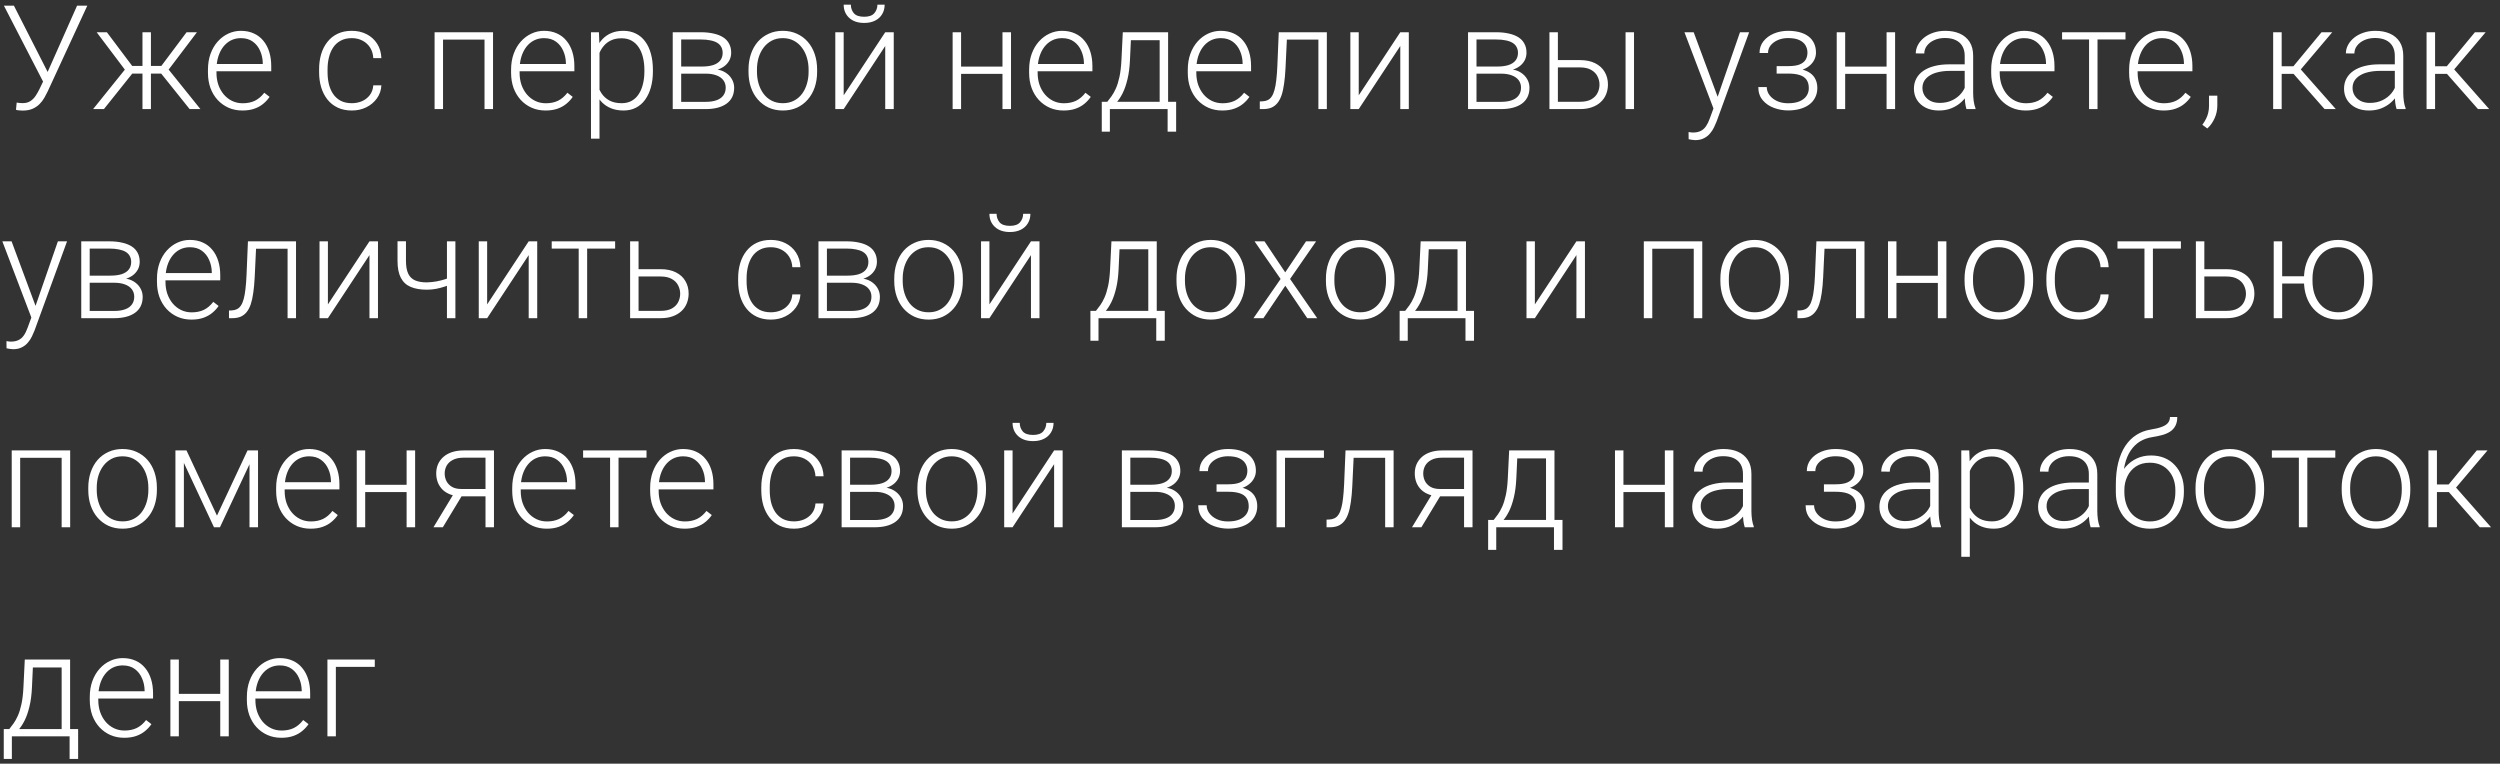 <?xml version="1.0" encoding="UTF-8"?> <svg xmlns="http://www.w3.org/2000/svg" width="275" height="84" viewBox="0 0 275 84" fill="none"><rect x="0" y="0" width="275" height="84" fill="#333333" stroke="none"/><path d="M5.125 8.172L8.477 0.625H9.602L5.25 10.047C5.146 10.266 5.023 10.5 4.883 10.75C4.742 10.995 4.568 11.224 4.359 11.438C4.151 11.651 3.896 11.825 3.594 11.961C3.292 12.096 2.922 12.164 2.484 12.164C2.375 12.164 2.242 12.156 2.086 12.141C1.93 12.125 1.82 12.104 1.758 12.078L1.836 11.281C1.904 11.297 2.005 11.312 2.141 11.328C2.281 11.338 2.398 11.344 2.492 11.344C2.831 11.344 3.112 11.271 3.336 11.125C3.56 10.979 3.75 10.792 3.906 10.562C4.062 10.328 4.203 10.083 4.328 9.828L5.125 8.172ZM1.531 0.625L5.352 8.133L5.648 8.984L4.828 9.148L0.43 0.625H1.531ZM14.062 8.094L10.633 3.547H11.758L14.539 7.25H16.102L16.016 8.094H14.062ZM14.625 8L11.43 12H10.242L14.039 7.281L14.625 8ZM16.602 3.547V12H15.672V3.547H16.602ZM21.664 3.547L18.219 8.094H16.281L16.18 7.25H17.75L20.523 3.547H21.664ZM20.859 12L17.656 8L18.25 7.281L22.047 12H20.859ZM26.664 12.156C26.112 12.156 25.604 12.055 25.141 11.852C24.682 11.648 24.281 11.362 23.938 10.992C23.599 10.622 23.336 10.185 23.148 9.68C22.966 9.169 22.875 8.612 22.875 8.008V7.672C22.875 7.021 22.971 6.432 23.164 5.906C23.357 5.38 23.622 4.93 23.961 4.555C24.299 4.18 24.685 3.893 25.117 3.695C25.555 3.492 26.013 3.391 26.492 3.391C27.029 3.391 27.505 3.487 27.922 3.68C28.338 3.867 28.688 4.135 28.969 4.484C29.255 4.828 29.471 5.237 29.617 5.711C29.763 6.18 29.836 6.698 29.836 7.266V7.836H23.438V7.039H28.906V6.93C28.896 6.456 28.799 6.013 28.617 5.602C28.44 5.185 28.174 4.846 27.82 4.586C27.466 4.326 27.023 4.195 26.492 4.195C26.096 4.195 25.732 4.279 25.398 4.445C25.07 4.612 24.787 4.852 24.547 5.164C24.312 5.471 24.13 5.839 24 6.266C23.875 6.688 23.812 7.156 23.812 7.672V8.008C23.812 8.477 23.88 8.914 24.016 9.32C24.156 9.721 24.354 10.075 24.609 10.383C24.87 10.69 25.177 10.93 25.531 11.102C25.885 11.273 26.276 11.359 26.703 11.359C27.203 11.359 27.646 11.268 28.031 11.086C28.417 10.898 28.763 10.604 29.07 10.203L29.656 10.656C29.474 10.927 29.245 11.177 28.969 11.406C28.698 11.635 28.372 11.818 27.992 11.953C27.612 12.088 27.169 12.156 26.664 12.156ZM38.703 11.352C39.099 11.352 39.469 11.279 39.812 11.133C40.161 10.982 40.448 10.76 40.672 10.469C40.901 10.172 41.031 9.81 41.062 9.383H41.953C41.927 9.919 41.763 10.398 41.461 10.82C41.164 11.237 40.773 11.565 40.289 11.805C39.81 12.039 39.281 12.156 38.703 12.156C38.115 12.156 37.594 12.05 37.141 11.836C36.693 11.622 36.318 11.325 36.016 10.945C35.714 10.56 35.484 10.112 35.328 9.602C35.177 9.086 35.102 8.531 35.102 7.938V7.609C35.102 7.016 35.177 6.464 35.328 5.953C35.484 5.438 35.714 4.99 36.016 4.609C36.318 4.224 36.693 3.924 37.141 3.711C37.589 3.497 38.107 3.391 38.695 3.391C39.3 3.391 39.841 3.513 40.32 3.758C40.805 4.003 41.19 4.349 41.477 4.797C41.768 5.245 41.927 5.776 41.953 6.391H41.062C41.036 5.938 40.917 5.547 40.703 5.219C40.49 4.891 40.208 4.638 39.859 4.461C39.51 4.284 39.122 4.195 38.695 4.195C38.216 4.195 37.807 4.289 37.469 4.477C37.13 4.659 36.854 4.911 36.641 5.234C36.432 5.552 36.279 5.917 36.18 6.328C36.081 6.734 36.031 7.161 36.031 7.609V7.938C36.031 8.391 36.078 8.823 36.172 9.234C36.271 9.641 36.425 10.003 36.633 10.32C36.846 10.638 37.122 10.891 37.461 11.078C37.805 11.26 38.219 11.352 38.703 11.352ZM53.469 3.547V4.359H48.523V3.547H53.469ZM48.734 3.547V12H47.805V3.547H48.734ZM54.234 3.547V12H53.297V3.547H54.234ZM60.008 12.156C59.456 12.156 58.948 12.055 58.484 11.852C58.026 11.648 57.625 11.362 57.281 10.992C56.943 10.622 56.68 10.185 56.492 9.68C56.31 9.169 56.219 8.612 56.219 8.008V7.672C56.219 7.021 56.315 6.432 56.508 5.906C56.7 5.38 56.966 4.93 57.305 4.555C57.643 4.18 58.029 3.893 58.461 3.695C58.898 3.492 59.357 3.391 59.836 3.391C60.372 3.391 60.849 3.487 61.266 3.68C61.682 3.867 62.031 4.135 62.312 4.484C62.599 4.828 62.815 5.237 62.961 5.711C63.107 6.18 63.18 6.698 63.18 7.266V7.836H56.781V7.039H62.25V6.93C62.24 6.456 62.143 6.013 61.961 5.602C61.784 5.185 61.518 4.846 61.164 4.586C60.81 4.326 60.367 4.195 59.836 4.195C59.44 4.195 59.075 4.279 58.742 4.445C58.414 4.612 58.13 4.852 57.891 5.164C57.656 5.471 57.474 5.839 57.344 6.266C57.219 6.688 57.156 7.156 57.156 7.672V8.008C57.156 8.477 57.224 8.914 57.359 9.32C57.5 9.721 57.698 10.075 57.953 10.383C58.214 10.69 58.521 10.93 58.875 11.102C59.229 11.273 59.62 11.359 60.047 11.359C60.547 11.359 60.99 11.268 61.375 11.086C61.76 10.898 62.107 10.604 62.414 10.203L63 10.656C62.818 10.927 62.589 11.177 62.312 11.406C62.042 11.635 61.716 11.818 61.336 11.953C60.956 12.088 60.513 12.156 60.008 12.156ZM65.945 5.172V15.25H65.008V3.547H65.883L65.945 5.172ZM71.82 7.695V7.859C71.82 8.49 71.747 9.068 71.602 9.594C71.456 10.12 71.245 10.575 70.969 10.961C70.698 11.341 70.362 11.635 69.961 11.844C69.56 12.052 69.104 12.156 68.594 12.156C68.088 12.156 67.638 12.078 67.242 11.922C66.846 11.766 66.505 11.544 66.219 11.258C65.938 10.966 65.711 10.628 65.539 10.242C65.372 9.852 65.255 9.424 65.188 8.961V6.797C65.266 6.286 65.393 5.823 65.57 5.406C65.747 4.99 65.974 4.63 66.25 4.328C66.531 4.026 66.865 3.794 67.25 3.633C67.635 3.471 68.076 3.391 68.57 3.391C69.086 3.391 69.544 3.492 69.945 3.695C70.352 3.893 70.693 4.182 70.969 4.562C71.25 4.938 71.461 5.391 71.602 5.922C71.747 6.448 71.82 7.039 71.82 7.695ZM70.883 7.859V7.695C70.883 7.201 70.831 6.742 70.727 6.32C70.628 5.898 70.474 5.531 70.266 5.219C70.062 4.901 69.802 4.654 69.484 4.477C69.172 4.299 68.799 4.211 68.367 4.211C67.919 4.211 67.537 4.286 67.219 4.438C66.906 4.583 66.646 4.779 66.438 5.023C66.229 5.263 66.065 5.526 65.945 5.812C65.826 6.099 65.737 6.38 65.68 6.656V9.148C65.779 9.544 65.938 9.911 66.156 10.25C66.375 10.583 66.667 10.852 67.031 11.055C67.401 11.253 67.852 11.352 68.383 11.352C68.81 11.352 69.18 11.263 69.492 11.086C69.805 10.909 70.062 10.662 70.266 10.344C70.474 10.026 70.628 9.656 70.727 9.234C70.831 8.812 70.883 8.354 70.883 7.859ZM77.633 8.102H74.664L74.648 7.32H77.18C77.69 7.32 78.115 7.266 78.453 7.156C78.797 7.042 79.055 6.872 79.227 6.648C79.404 6.424 79.492 6.148 79.492 5.82C79.492 5.57 79.44 5.352 79.336 5.164C79.237 4.977 79.086 4.823 78.883 4.703C78.685 4.583 78.435 4.495 78.133 4.438C77.836 4.375 77.49 4.344 77.094 4.344H74.93V12H74V3.547H77.094C77.609 3.547 78.07 3.594 78.477 3.688C78.888 3.776 79.24 3.911 79.531 4.094C79.823 4.276 80.044 4.51 80.195 4.797C80.352 5.078 80.43 5.411 80.43 5.797C80.43 6.057 80.38 6.302 80.281 6.531C80.182 6.755 80.037 6.958 79.844 7.141C79.656 7.318 79.424 7.464 79.148 7.578C78.872 7.688 78.555 7.755 78.195 7.781L77.633 8.102ZM77.633 12H74.375L74.734 11.203H77.633C78.102 11.203 78.5 11.143 78.828 11.023C79.156 10.904 79.404 10.727 79.57 10.492C79.742 10.258 79.828 9.974 79.828 9.641C79.828 9.328 79.742 9.057 79.57 8.828C79.404 8.599 79.156 8.422 78.828 8.297C78.5 8.167 78.102 8.102 77.633 8.102H75.477L75.492 7.32H78.266L78.664 7.617C79.091 7.654 79.461 7.768 79.773 7.961C80.086 8.154 80.328 8.398 80.5 8.695C80.672 8.987 80.758 9.307 80.758 9.656C80.758 10.042 80.685 10.383 80.539 10.68C80.393 10.971 80.182 11.216 79.906 11.414C79.635 11.607 79.307 11.753 78.922 11.852C78.537 11.95 78.107 12 77.633 12ZM82.336 7.906V7.648C82.336 7.034 82.424 6.466 82.602 5.945C82.779 5.424 83.031 4.974 83.359 4.594C83.693 4.214 84.091 3.919 84.555 3.711C85.018 3.497 85.534 3.391 86.102 3.391C86.674 3.391 87.193 3.497 87.656 3.711C88.12 3.919 88.518 4.214 88.852 4.594C89.185 4.974 89.44 5.424 89.617 5.945C89.794 6.466 89.883 7.034 89.883 7.648V7.906C89.883 8.521 89.794 9.089 89.617 9.609C89.44 10.125 89.185 10.573 88.852 10.953C88.523 11.333 88.128 11.63 87.664 11.844C87.201 12.052 86.685 12.156 86.117 12.156C85.544 12.156 85.026 12.052 84.562 11.844C84.099 11.63 83.701 11.333 83.367 10.953C83.034 10.573 82.779 10.125 82.602 9.609C82.424 9.089 82.336 8.521 82.336 7.906ZM83.266 7.648V7.906C83.266 8.37 83.328 8.81 83.453 9.227C83.578 9.638 83.76 10.005 84 10.328C84.24 10.646 84.537 10.896 84.891 11.078C85.245 11.26 85.654 11.352 86.117 11.352C86.576 11.352 86.979 11.26 87.328 11.078C87.682 10.896 87.979 10.646 88.219 10.328C88.458 10.005 88.638 9.638 88.758 9.227C88.883 8.81 88.945 8.37 88.945 7.906V7.648C88.945 7.19 88.883 6.755 88.758 6.344C88.638 5.932 88.456 5.565 88.211 5.242C87.971 4.919 87.674 4.664 87.32 4.477C86.966 4.289 86.56 4.195 86.102 4.195C85.643 4.195 85.237 4.289 84.883 4.477C84.534 4.664 84.237 4.919 83.992 5.242C83.753 5.565 83.57 5.932 83.445 6.344C83.326 6.755 83.266 7.19 83.266 7.648ZM92.805 10.484L97.375 3.547H98.312V12H97.375V5.062L92.805 12H91.883V3.547H92.805V10.484ZM96.516 0.516H97.312C97.312 0.906 97.221 1.253 97.039 1.555C96.862 1.857 96.604 2.094 96.266 2.266C95.927 2.438 95.526 2.523 95.062 2.523C94.365 2.523 93.812 2.336 93.406 1.961C93.005 1.586 92.805 1.104 92.805 0.516H93.594C93.594 0.875 93.703 1.188 93.922 1.453C94.146 1.714 94.526 1.844 95.062 1.844C95.583 1.844 95.956 1.711 96.18 1.445C96.404 1.18 96.516 0.87 96.516 0.516ZM110.492 7.328V8.125H105.477V7.328H110.492ZM105.719 3.547V12H104.789V3.547H105.719ZM111.211 3.547V12H110.273V3.547H111.211ZM116.992 12.156C116.44 12.156 115.932 12.055 115.469 11.852C115.01 11.648 114.609 11.362 114.266 10.992C113.927 10.622 113.664 10.185 113.477 9.68C113.294 9.169 113.203 8.612 113.203 8.008V7.672C113.203 7.021 113.299 6.432 113.492 5.906C113.685 5.38 113.951 4.93 114.289 4.555C114.628 4.18 115.013 3.893 115.445 3.695C115.883 3.492 116.341 3.391 116.82 3.391C117.357 3.391 117.833 3.487 118.25 3.68C118.667 3.867 119.016 4.135 119.297 4.484C119.583 4.828 119.799 5.237 119.945 5.711C120.091 6.18 120.164 6.698 120.164 7.266V7.836H113.766V7.039H119.234V6.93C119.224 6.456 119.128 6.013 118.945 5.602C118.768 5.185 118.503 4.846 118.148 4.586C117.794 4.326 117.352 4.195 116.82 4.195C116.424 4.195 116.06 4.279 115.727 4.445C115.398 4.612 115.115 4.852 114.875 5.164C114.641 5.471 114.458 5.839 114.328 6.266C114.203 6.688 114.141 7.156 114.141 7.672V8.008C114.141 8.477 114.208 8.914 114.344 9.32C114.484 9.721 114.682 10.075 114.938 10.383C115.198 10.69 115.505 10.93 115.859 11.102C116.214 11.273 116.604 11.359 117.031 11.359C117.531 11.359 117.974 11.268 118.359 11.086C118.745 10.898 119.091 10.604 119.398 10.203L119.984 10.656C119.802 10.927 119.573 11.177 119.297 11.406C119.026 11.635 118.701 11.818 118.32 11.953C117.94 12.088 117.497 12.156 116.992 12.156ZM123.508 3.547H124.438L124.297 6.594C124.26 7.406 124.169 8.112 124.023 8.711C123.883 9.305 123.708 9.812 123.5 10.234C123.292 10.651 123.062 11.003 122.812 11.289C122.568 11.57 122.318 11.807 122.062 12H121.555L121.57 11.203L121.805 11.195C121.956 11.013 122.112 10.807 122.273 10.578C122.44 10.344 122.599 10.057 122.75 9.719C122.901 9.38 123.031 8.958 123.141 8.453C123.25 7.948 123.323 7.328 123.359 6.594L123.508 3.547ZM123.812 3.547H128.492V12H127.562V4.422H123.812V3.547ZM121.195 11.195H129.375V14.484H128.438V12H122.086V14.484H121.195V11.195ZM134.445 12.156C133.893 12.156 133.385 12.055 132.922 11.852C132.464 11.648 132.062 11.362 131.719 10.992C131.38 10.622 131.117 10.185 130.93 9.68C130.747 9.169 130.656 8.612 130.656 8.008V7.672C130.656 7.021 130.753 6.432 130.945 5.906C131.138 5.38 131.404 4.93 131.742 4.555C132.081 4.18 132.466 3.893 132.898 3.695C133.336 3.492 133.794 3.391 134.273 3.391C134.81 3.391 135.286 3.487 135.703 3.68C136.12 3.867 136.469 4.135 136.75 4.484C137.036 4.828 137.253 5.237 137.398 5.711C137.544 6.18 137.617 6.698 137.617 7.266V7.836H131.219V7.039H136.688V6.93C136.677 6.456 136.581 6.013 136.398 5.602C136.221 5.185 135.956 4.846 135.602 4.586C135.247 4.326 134.805 4.195 134.273 4.195C133.878 4.195 133.513 4.279 133.18 4.445C132.852 4.612 132.568 4.852 132.328 5.164C132.094 5.471 131.911 5.839 131.781 6.266C131.656 6.688 131.594 7.156 131.594 7.672V8.008C131.594 8.477 131.661 8.914 131.797 9.32C131.938 9.721 132.135 10.075 132.391 10.383C132.651 10.69 132.958 10.93 133.312 11.102C133.667 11.273 134.057 11.359 134.484 11.359C134.984 11.359 135.427 11.268 135.812 11.086C136.198 10.898 136.544 10.604 136.852 10.203L137.438 10.656C137.255 10.927 137.026 11.177 136.75 11.406C136.479 11.635 136.154 11.818 135.773 11.953C135.393 12.088 134.951 12.156 134.445 12.156ZM145.195 3.547V4.359H140.914V3.547H145.195ZM145.953 3.547V12H145.023V3.547H145.953ZM140.664 3.547H141.594L141.406 7.508C141.375 8.148 141.323 8.716 141.25 9.211C141.182 9.706 141.089 10.13 140.969 10.484C140.849 10.833 140.695 11.12 140.508 11.344C140.326 11.568 140.104 11.734 139.844 11.844C139.583 11.948 139.279 12 138.93 12H138.578V11.156L138.867 11.148C139.091 11.138 139.286 11.091 139.453 11.008C139.625 10.925 139.771 10.792 139.891 10.609C140.016 10.427 140.117 10.188 140.195 9.891C140.279 9.594 140.344 9.232 140.391 8.805C140.443 8.372 140.482 7.865 140.508 7.281L140.664 3.547ZM149.461 10.484L154.031 3.547H154.969V12H154.031V5.062L149.461 12H148.539V3.547H149.461V10.484ZM165.117 8.102H162.148L162.133 7.32H164.664C165.174 7.32 165.599 7.266 165.938 7.156C166.281 7.042 166.539 6.872 166.711 6.648C166.888 6.424 166.977 6.148 166.977 5.82C166.977 5.57 166.924 5.352 166.82 5.164C166.721 4.977 166.57 4.823 166.367 4.703C166.169 4.583 165.919 4.495 165.617 4.438C165.32 4.375 164.974 4.344 164.578 4.344H162.414V12H161.484V3.547H164.578C165.094 3.547 165.555 3.594 165.961 3.688C166.372 3.776 166.724 3.911 167.016 4.094C167.307 4.276 167.529 4.51 167.68 4.797C167.836 5.078 167.914 5.411 167.914 5.797C167.914 6.057 167.865 6.302 167.766 6.531C167.667 6.755 167.521 6.958 167.328 7.141C167.141 7.318 166.909 7.464 166.633 7.578C166.357 7.688 166.039 7.755 165.68 7.781L165.117 8.102ZM165.117 12H161.859L162.219 11.203H165.117C165.586 11.203 165.984 11.143 166.312 11.023C166.641 10.904 166.888 10.727 167.055 10.492C167.227 10.258 167.312 9.974 167.312 9.641C167.312 9.328 167.227 9.057 167.055 8.828C166.888 8.599 166.641 8.422 166.312 8.297C165.984 8.167 165.586 8.102 165.117 8.102H162.961L162.977 7.32H165.75L166.148 7.617C166.576 7.654 166.945 7.768 167.258 7.961C167.57 8.154 167.812 8.398 167.984 8.695C168.156 8.987 168.242 9.307 168.242 9.656C168.242 10.042 168.169 10.383 168.023 10.68C167.878 10.971 167.667 11.216 167.391 11.414C167.12 11.607 166.792 11.753 166.406 11.852C166.021 11.95 165.591 12 165.117 12ZM171.031 6.609H173.789C174.456 6.609 175.018 6.727 175.477 6.961C175.935 7.19 176.281 7.508 176.516 7.914C176.755 8.32 176.875 8.779 176.875 9.289C176.875 9.674 176.807 10.034 176.672 10.367C176.542 10.695 176.344 10.982 176.078 11.227C175.818 11.471 175.495 11.662 175.109 11.797C174.729 11.932 174.289 12 173.789 12H170.438V3.547H171.367V11.195H173.789C174.305 11.195 174.721 11.107 175.039 10.93C175.357 10.747 175.586 10.513 175.727 10.227C175.872 9.94 175.945 9.635 175.945 9.312C175.945 8.995 175.872 8.693 175.727 8.406C175.586 8.115 175.357 7.878 175.039 7.695C174.721 7.508 174.305 7.414 173.789 7.414H171.031V6.609ZM179.742 3.547V12H178.812V3.547H179.742ZM188.766 11.156L191.398 3.547H192.406L188.828 13.359C188.755 13.552 188.661 13.766 188.547 14C188.438 14.234 188.292 14.458 188.109 14.672C187.932 14.891 187.708 15.068 187.438 15.203C187.172 15.344 186.846 15.414 186.461 15.414C186.362 15.414 186.234 15.401 186.078 15.375C185.927 15.354 185.818 15.333 185.75 15.312L185.742 14.523C185.799 14.539 185.883 14.552 185.992 14.562C186.102 14.573 186.177 14.578 186.219 14.578C186.557 14.578 186.841 14.521 187.07 14.406C187.305 14.292 187.5 14.12 187.656 13.891C187.812 13.667 187.951 13.385 188.07 13.047L188.766 11.156ZM186.305 3.547L189 10.805L189.25 11.781L188.57 12.164L185.289 3.547H186.305ZM196.789 7.906H195.43V7.273H196.711C197.232 7.273 197.646 7.214 197.953 7.094C198.26 6.969 198.482 6.794 198.617 6.57C198.753 6.346 198.82 6.083 198.82 5.781C198.82 5.49 198.747 5.224 198.602 4.984C198.461 4.745 198.234 4.552 197.922 4.406C197.609 4.26 197.195 4.188 196.68 4.188C196.284 4.188 195.919 4.258 195.586 4.398C195.253 4.539 194.984 4.732 194.781 4.977C194.583 5.221 194.484 5.505 194.484 5.828H193.547C193.547 5.328 193.693 4.896 193.984 4.531C194.276 4.167 194.659 3.885 195.133 3.688C195.612 3.49 196.128 3.391 196.68 3.391C197.159 3.391 197.589 3.443 197.969 3.547C198.349 3.651 198.672 3.805 198.938 4.008C199.203 4.211 199.406 4.464 199.547 4.766C199.688 5.062 199.758 5.404 199.758 5.789C199.758 6.081 199.69 6.354 199.555 6.609C199.424 6.865 199.232 7.091 198.977 7.289C198.727 7.482 198.417 7.633 198.047 7.742C197.682 7.852 197.263 7.906 196.789 7.906ZM195.43 7.477H196.789C197.31 7.477 197.766 7.526 198.156 7.625C198.547 7.719 198.872 7.859 199.133 8.047C199.393 8.234 199.586 8.466 199.711 8.742C199.841 9.013 199.906 9.326 199.906 9.68C199.906 10.065 199.828 10.412 199.672 10.719C199.521 11.026 199.302 11.287 199.016 11.5C198.729 11.713 198.388 11.875 197.992 11.984C197.596 12.094 197.159 12.148 196.68 12.148C196.164 12.148 195.654 12.057 195.148 11.875C194.648 11.693 194.234 11.412 193.906 11.031C193.578 10.651 193.414 10.167 193.414 9.578H194.344C194.344 9.901 194.445 10.198 194.648 10.469C194.852 10.74 195.128 10.956 195.477 11.117C195.831 11.279 196.232 11.359 196.68 11.359C197.185 11.359 197.607 11.289 197.945 11.148C198.284 11.003 198.539 10.805 198.711 10.555C198.883 10.305 198.969 10.018 198.969 9.695C198.969 9.315 198.885 9.008 198.719 8.773C198.557 8.539 198.31 8.367 197.977 8.258C197.643 8.148 197.221 8.094 196.711 8.094H195.43V7.477ZM207.742 7.328V8.125H202.727V7.328H207.742ZM202.969 3.547V12H202.039V3.547H202.969ZM208.461 3.547V12H207.523V3.547H208.461ZM216.117 10.484V6.125C216.117 5.724 216.034 5.378 215.867 5.086C215.701 4.794 215.456 4.57 215.133 4.414C214.81 4.258 214.411 4.18 213.938 4.18C213.5 4.18 213.109 4.258 212.766 4.414C212.427 4.565 212.159 4.771 211.961 5.031C211.768 5.286 211.672 5.57 211.672 5.883L210.734 5.875C210.734 5.557 210.812 5.25 210.969 4.953C211.125 4.656 211.346 4.391 211.633 4.156C211.919 3.922 212.26 3.737 212.656 3.602C213.057 3.461 213.497 3.391 213.977 3.391C214.581 3.391 215.112 3.492 215.57 3.695C216.034 3.898 216.396 4.203 216.656 4.609C216.917 5.016 217.047 5.526 217.047 6.141V10.227C217.047 10.518 217.068 10.82 217.109 11.133C217.156 11.445 217.221 11.703 217.305 11.906V12H216.312C216.25 11.812 216.201 11.578 216.164 11.297C216.133 11.01 216.117 10.74 216.117 10.484ZM216.336 7.078L216.352 7.797H214.516C214.036 7.797 213.607 7.841 213.227 7.93C212.852 8.013 212.534 8.138 212.273 8.305C212.013 8.466 211.812 8.661 211.672 8.891C211.536 9.12 211.469 9.38 211.469 9.672C211.469 9.974 211.544 10.25 211.695 10.5C211.852 10.75 212.07 10.95 212.352 11.102C212.638 11.247 212.977 11.32 213.367 11.32C213.888 11.32 214.346 11.224 214.742 11.031C215.143 10.838 215.474 10.586 215.734 10.273C215.995 9.961 216.169 9.62 216.258 9.25L216.664 9.789C216.596 10.05 216.471 10.318 216.289 10.594C216.112 10.865 215.88 11.12 215.594 11.359C215.307 11.594 214.969 11.787 214.578 11.938C214.193 12.083 213.755 12.156 213.266 12.156C212.714 12.156 212.232 12.052 211.82 11.844C211.414 11.635 211.096 11.352 210.867 10.992C210.643 10.628 210.531 10.216 210.531 9.758C210.531 9.341 210.62 8.969 210.797 8.641C210.974 8.307 211.229 8.026 211.562 7.797C211.901 7.562 212.307 7.385 212.781 7.266C213.26 7.141 213.797 7.078 214.391 7.078H216.336ZM222.82 12.156C222.268 12.156 221.76 12.055 221.297 11.852C220.839 11.648 220.438 11.362 220.094 10.992C219.755 10.622 219.492 10.185 219.305 9.68C219.122 9.169 219.031 8.612 219.031 8.008V7.672C219.031 7.021 219.128 6.432 219.32 5.906C219.513 5.38 219.779 4.93 220.117 4.555C220.456 4.18 220.841 3.893 221.273 3.695C221.711 3.492 222.169 3.391 222.648 3.391C223.185 3.391 223.661 3.487 224.078 3.68C224.495 3.867 224.844 4.135 225.125 4.484C225.411 4.828 225.628 5.237 225.773 5.711C225.919 6.18 225.992 6.698 225.992 7.266V7.836H219.594V7.039H225.062V6.93C225.052 6.456 224.956 6.013 224.773 5.602C224.596 5.185 224.331 4.846 223.977 4.586C223.622 4.326 223.18 4.195 222.648 4.195C222.253 4.195 221.888 4.279 221.555 4.445C221.227 4.612 220.943 4.852 220.703 5.164C220.469 5.471 220.286 5.839 220.156 6.266C220.031 6.688 219.969 7.156 219.969 7.672V8.008C219.969 8.477 220.036 8.914 220.172 9.32C220.312 9.721 220.51 10.075 220.766 10.383C221.026 10.69 221.333 10.93 221.688 11.102C222.042 11.273 222.432 11.359 222.859 11.359C223.359 11.359 223.802 11.268 224.188 11.086C224.573 10.898 224.919 10.604 225.227 10.203L225.812 10.656C225.63 10.927 225.401 11.177 225.125 11.406C224.854 11.635 224.529 11.818 224.148 11.953C223.768 12.088 223.326 12.156 222.82 12.156ZM230.727 3.547V12H229.797V3.547H230.727ZM233.805 3.547V4.344H226.828V3.547H233.805ZM237.992 12.156C237.44 12.156 236.932 12.055 236.469 11.852C236.01 11.648 235.609 11.362 235.266 10.992C234.927 10.622 234.664 10.185 234.477 9.68C234.294 9.169 234.203 8.612 234.203 8.008V7.672C234.203 7.021 234.299 6.432 234.492 5.906C234.685 5.38 234.951 4.93 235.289 4.555C235.628 4.18 236.013 3.893 236.445 3.695C236.883 3.492 237.341 3.391 237.82 3.391C238.357 3.391 238.833 3.487 239.25 3.68C239.667 3.867 240.016 4.135 240.297 4.484C240.583 4.828 240.799 5.237 240.945 5.711C241.091 6.18 241.164 6.698 241.164 7.266V7.836H234.766V7.039H240.234V6.93C240.224 6.456 240.128 6.013 239.945 5.602C239.768 5.185 239.503 4.846 239.148 4.586C238.794 4.326 238.352 4.195 237.82 4.195C237.424 4.195 237.06 4.279 236.727 4.445C236.398 4.612 236.115 4.852 235.875 5.164C235.641 5.471 235.458 5.839 235.328 6.266C235.203 6.688 235.141 7.156 235.141 7.672V8.008C235.141 8.477 235.208 8.914 235.344 9.32C235.484 9.721 235.682 10.075 235.938 10.383C236.198 10.69 236.505 10.93 236.859 11.102C237.214 11.273 237.604 11.359 238.031 11.359C238.531 11.359 238.974 11.268 239.359 11.086C239.745 10.898 240.091 10.604 240.398 10.203L240.984 10.656C240.802 10.927 240.573 11.177 240.297 11.406C240.026 11.635 239.701 11.818 239.32 11.953C238.94 12.088 238.497 12.156 237.992 12.156ZM243.906 10.523V11.617C243.906 12.096 243.807 12.557 243.609 13C243.411 13.448 243.143 13.825 242.805 14.133L242.258 13.727C242.419 13.508 242.555 13.289 242.664 13.07C242.773 12.857 242.854 12.633 242.906 12.398C242.964 12.164 242.992 11.912 242.992 11.641V10.523H243.906ZM250.984 3.547V12H250.047V3.547H250.984ZM256.547 3.547L252.672 8.125H250.656L250.555 7.289H252.273L255.367 3.547H256.547ZM255.703 12L252.18 8L252.773 7.281L256.938 12H255.703ZM263.43 10.484V6.125C263.43 5.724 263.346 5.378 263.18 5.086C263.013 4.794 262.768 4.57 262.445 4.414C262.122 4.258 261.724 4.18 261.25 4.18C260.812 4.18 260.422 4.258 260.078 4.414C259.74 4.565 259.471 4.771 259.273 5.031C259.081 5.286 258.984 5.57 258.984 5.883L258.047 5.875C258.047 5.557 258.125 5.25 258.281 4.953C258.438 4.656 258.659 4.391 258.945 4.156C259.232 3.922 259.573 3.737 259.969 3.602C260.37 3.461 260.81 3.391 261.289 3.391C261.893 3.391 262.424 3.492 262.883 3.695C263.346 3.898 263.708 4.203 263.969 4.609C264.229 5.016 264.359 5.526 264.359 6.141V10.227C264.359 10.518 264.38 10.82 264.422 11.133C264.469 11.445 264.534 11.703 264.617 11.906V12H263.625C263.562 11.812 263.513 11.578 263.477 11.297C263.445 11.01 263.43 10.74 263.43 10.484ZM263.648 7.078L263.664 7.797H261.828C261.349 7.797 260.919 7.841 260.539 7.93C260.164 8.013 259.846 8.138 259.586 8.305C259.326 8.466 259.125 8.661 258.984 8.891C258.849 9.12 258.781 9.38 258.781 9.672C258.781 9.974 258.857 10.25 259.008 10.5C259.164 10.75 259.383 10.95 259.664 11.102C259.951 11.247 260.289 11.32 260.68 11.32C261.201 11.32 261.659 11.224 262.055 11.031C262.456 10.838 262.786 10.586 263.047 10.273C263.307 9.961 263.482 9.62 263.57 9.25L263.977 9.789C263.909 10.05 263.784 10.318 263.602 10.594C263.424 10.865 263.193 11.12 262.906 11.359C262.62 11.594 262.281 11.787 261.891 11.938C261.505 12.083 261.068 12.156 260.578 12.156C260.026 12.156 259.544 12.052 259.133 11.844C258.727 11.635 258.409 11.352 258.18 10.992C257.956 10.628 257.844 10.216 257.844 9.758C257.844 9.341 257.932 8.969 258.109 8.641C258.286 8.307 258.542 8.026 258.875 7.797C259.214 7.562 259.62 7.385 260.094 7.266C260.573 7.141 261.109 7.078 261.703 7.078H263.648ZM267.859 3.547V12H266.922V3.547H267.859ZM273.422 3.547L269.547 8.125H267.531L267.43 7.289H269.148L272.242 3.547H273.422ZM272.578 12L269.055 8L269.648 7.281L273.812 12H272.578ZM3.734 34.156L6.367 26.547H7.375L3.797 36.359C3.724 36.552 3.63 36.766 3.516 37C3.406 37.234 3.26 37.458 3.078 37.672C2.901 37.891 2.677 38.068 2.406 38.203C2.141 38.344 1.815 38.414 1.43 38.414C1.331 38.414 1.203 38.401 1.047 38.375C0.896 38.354 0.786 38.333 0.719 38.312L0.711 37.523C0.768 37.539 0.852 37.552 0.961 37.562C1.07 37.573 1.146 37.578 1.188 37.578C1.526 37.578 1.81 37.521 2.039 37.406C2.273 37.292 2.469 37.12 2.625 36.891C2.781 36.667 2.919 36.385 3.039 36.047L3.734 34.156ZM1.273 26.547L3.969 33.805L4.219 34.781L3.539 35.164L0.258 26.547H1.273ZM12.57 31.102H9.602L9.586 30.32H12.117C12.628 30.32 13.052 30.266 13.391 30.156C13.734 30.042 13.992 29.872 14.164 29.648C14.341 29.424 14.43 29.148 14.43 28.82C14.43 28.57 14.378 28.352 14.273 28.164C14.175 27.977 14.023 27.823 13.82 27.703C13.622 27.583 13.372 27.495 13.07 27.438C12.773 27.375 12.427 27.344 12.031 27.344H9.867V35H8.938V26.547H12.031C12.547 26.547 13.008 26.594 13.414 26.688C13.825 26.776 14.177 26.912 14.469 27.094C14.76 27.276 14.982 27.51 15.133 27.797C15.289 28.078 15.367 28.412 15.367 28.797C15.367 29.057 15.318 29.302 15.219 29.531C15.12 29.755 14.974 29.958 14.781 30.141C14.594 30.318 14.362 30.463 14.086 30.578C13.81 30.688 13.492 30.755 13.133 30.781L12.57 31.102ZM12.57 35H9.312L9.672 34.203H12.57C13.039 34.203 13.438 34.143 13.766 34.023C14.094 33.904 14.341 33.727 14.508 33.492C14.68 33.258 14.766 32.974 14.766 32.641C14.766 32.328 14.68 32.057 14.508 31.828C14.341 31.599 14.094 31.422 13.766 31.297C13.438 31.167 13.039 31.102 12.57 31.102H10.414L10.43 30.32H13.203L13.602 30.617C14.029 30.654 14.398 30.768 14.711 30.961C15.023 31.154 15.266 31.398 15.438 31.695C15.609 31.987 15.695 32.307 15.695 32.656C15.695 33.042 15.622 33.383 15.477 33.68C15.331 33.971 15.12 34.216 14.844 34.414C14.573 34.607 14.245 34.753 13.859 34.852C13.474 34.95 13.044 35 12.57 35ZM21.055 35.156C20.503 35.156 19.995 35.055 19.531 34.852C19.073 34.648 18.672 34.362 18.328 33.992C17.99 33.622 17.727 33.185 17.539 32.68C17.357 32.169 17.266 31.612 17.266 31.008V30.672C17.266 30.021 17.362 29.432 17.555 28.906C17.747 28.38 18.013 27.93 18.352 27.555C18.69 27.18 19.076 26.893 19.508 26.695C19.945 26.492 20.404 26.391 20.883 26.391C21.419 26.391 21.896 26.487 22.312 26.68C22.729 26.867 23.078 27.135 23.359 27.484C23.646 27.828 23.862 28.237 24.008 28.711C24.154 29.18 24.227 29.698 24.227 30.266V30.836H17.828V30.039H23.297V29.93C23.287 29.456 23.19 29.013 23.008 28.602C22.831 28.185 22.565 27.846 22.211 27.586C21.857 27.326 21.414 27.195 20.883 27.195C20.487 27.195 20.122 27.279 19.789 27.445C19.461 27.612 19.177 27.852 18.938 28.164C18.703 28.471 18.521 28.838 18.391 29.266C18.266 29.688 18.203 30.156 18.203 30.672V31.008C18.203 31.477 18.271 31.914 18.406 32.32C18.547 32.721 18.745 33.075 19 33.383C19.26 33.69 19.568 33.93 19.922 34.102C20.276 34.273 20.667 34.359 21.094 34.359C21.594 34.359 22.037 34.268 22.422 34.086C22.807 33.898 23.154 33.604 23.461 33.203L24.047 33.656C23.865 33.927 23.635 34.177 23.359 34.406C23.088 34.635 22.763 34.818 22.383 34.953C22.003 35.089 21.56 35.156 21.055 35.156ZM31.805 26.547V27.359H27.523V26.547H31.805ZM32.562 26.547V35H31.633V26.547H32.562ZM27.273 26.547H28.203L28.016 30.508C27.984 31.148 27.932 31.716 27.859 32.211C27.792 32.706 27.698 33.13 27.578 33.484C27.458 33.833 27.305 34.12 27.117 34.344C26.935 34.568 26.713 34.734 26.453 34.844C26.193 34.948 25.888 35 25.539 35H25.188V34.156L25.477 34.148C25.701 34.138 25.896 34.091 26.062 34.008C26.234 33.925 26.38 33.792 26.5 33.609C26.625 33.427 26.727 33.188 26.805 32.891C26.888 32.594 26.953 32.232 27 31.805C27.052 31.372 27.091 30.865 27.117 30.281L27.273 26.547ZM36.07 33.484L40.641 26.547H41.578V35H40.641V28.062L36.07 35H35.148V26.547H36.07V33.484ZM50.094 26.547V35H49.164V26.547H50.094ZM49.773 30.383V31.188C49.534 31.302 49.258 31.412 48.945 31.516C48.638 31.62 48.312 31.706 47.969 31.773C47.63 31.836 47.292 31.867 46.953 31.867C46.255 31.867 45.664 31.766 45.18 31.562C44.7 31.359 44.339 31.026 44.094 30.562C43.849 30.094 43.727 29.469 43.727 28.688V26.539H44.656V28.688C44.656 29.287 44.74 29.76 44.906 30.109C45.073 30.453 45.325 30.698 45.664 30.844C46.003 30.99 46.432 31.062 46.953 31.062C47.312 31.052 47.669 31.016 48.023 30.953C48.378 30.885 48.706 30.802 49.008 30.703C49.315 30.599 49.57 30.492 49.773 30.383ZM53.586 33.484L58.156 26.547H59.094V35H58.156V28.062L53.586 35H52.664V26.547H53.586V33.484ZM64.586 26.547V35H63.656V26.547H64.586ZM67.664 26.547V27.344H60.688V26.547H67.664ZM69.906 29.609H72.664C73.331 29.609 73.893 29.727 74.352 29.961C74.81 30.19 75.156 30.508 75.391 30.914C75.63 31.32 75.75 31.779 75.75 32.289C75.75 32.675 75.682 33.034 75.547 33.367C75.417 33.695 75.219 33.982 74.953 34.227C74.693 34.471 74.37 34.661 73.984 34.797C73.604 34.932 73.164 35 72.664 35H69.312V26.547H70.242V34.195H72.664C73.18 34.195 73.596 34.107 73.914 33.93C74.232 33.747 74.461 33.513 74.602 33.227C74.747 32.94 74.82 32.635 74.82 32.312C74.82 31.995 74.747 31.693 74.602 31.406C74.461 31.115 74.232 30.878 73.914 30.695C73.596 30.508 73.18 30.414 72.664 30.414H69.906V29.609ZM84.797 34.352C85.193 34.352 85.562 34.279 85.906 34.133C86.255 33.982 86.542 33.76 86.766 33.469C86.995 33.172 87.125 32.81 87.156 32.383H88.047C88.021 32.919 87.857 33.398 87.555 33.82C87.258 34.237 86.867 34.565 86.383 34.805C85.904 35.039 85.375 35.156 84.797 35.156C84.208 35.156 83.688 35.05 83.234 34.836C82.787 34.622 82.412 34.325 82.109 33.945C81.807 33.56 81.578 33.112 81.422 32.602C81.271 32.086 81.195 31.531 81.195 30.938V30.609C81.195 30.016 81.271 29.463 81.422 28.953C81.578 28.438 81.807 27.99 82.109 27.609C82.412 27.224 82.787 26.924 83.234 26.711C83.682 26.497 84.201 26.391 84.789 26.391C85.393 26.391 85.935 26.513 86.414 26.758C86.898 27.003 87.284 27.349 87.57 27.797C87.862 28.245 88.021 28.776 88.047 29.391H87.156C87.13 28.938 87.01 28.547 86.797 28.219C86.583 27.891 86.302 27.638 85.953 27.461C85.604 27.284 85.216 27.195 84.789 27.195C84.31 27.195 83.901 27.289 83.562 27.477C83.224 27.659 82.948 27.912 82.734 28.234C82.526 28.552 82.372 28.917 82.273 29.328C82.174 29.734 82.125 30.162 82.125 30.609V30.938C82.125 31.391 82.172 31.823 82.266 32.234C82.365 32.641 82.518 33.003 82.727 33.32C82.94 33.638 83.216 33.891 83.555 34.078C83.898 34.26 84.312 34.352 84.797 34.352ZM93.664 31.102H90.695L90.68 30.32H93.211C93.721 30.32 94.146 30.266 94.484 30.156C94.828 30.042 95.086 29.872 95.258 29.648C95.435 29.424 95.523 29.148 95.523 28.82C95.523 28.57 95.471 28.352 95.367 28.164C95.268 27.977 95.117 27.823 94.914 27.703C94.716 27.583 94.466 27.495 94.164 27.438C93.867 27.375 93.521 27.344 93.125 27.344H90.961V35H90.031V26.547H93.125C93.641 26.547 94.102 26.594 94.508 26.688C94.919 26.776 95.271 26.912 95.562 27.094C95.854 27.276 96.076 27.51 96.227 27.797C96.383 28.078 96.461 28.412 96.461 28.797C96.461 29.057 96.412 29.302 96.312 29.531C96.213 29.755 96.068 29.958 95.875 30.141C95.688 30.318 95.456 30.463 95.18 30.578C94.904 30.688 94.586 30.755 94.227 30.781L93.664 31.102ZM93.664 35H90.406L90.766 34.203H93.664C94.133 34.203 94.531 34.143 94.859 34.023C95.188 33.904 95.435 33.727 95.602 33.492C95.773 33.258 95.859 32.974 95.859 32.641C95.859 32.328 95.773 32.057 95.602 31.828C95.435 31.599 95.188 31.422 94.859 31.297C94.531 31.167 94.133 31.102 93.664 31.102H91.508L91.523 30.32H94.297L94.695 30.617C95.122 30.654 95.492 30.768 95.805 30.961C96.117 31.154 96.359 31.398 96.531 31.695C96.703 31.987 96.789 32.307 96.789 32.656C96.789 33.042 96.716 33.383 96.57 33.68C96.424 33.971 96.213 34.216 95.938 34.414C95.667 34.607 95.338 34.753 94.953 34.852C94.568 34.95 94.138 35 93.664 35ZM98.367 30.906V30.648C98.367 30.034 98.456 29.466 98.633 28.945C98.81 28.424 99.062 27.974 99.391 27.594C99.724 27.213 100.122 26.919 100.586 26.711C101.049 26.497 101.565 26.391 102.133 26.391C102.706 26.391 103.224 26.497 103.688 26.711C104.151 26.919 104.549 27.213 104.883 27.594C105.216 27.974 105.471 28.424 105.648 28.945C105.826 29.466 105.914 30.034 105.914 30.648V30.906C105.914 31.521 105.826 32.089 105.648 32.609C105.471 33.125 105.216 33.573 104.883 33.953C104.555 34.333 104.159 34.63 103.695 34.844C103.232 35.052 102.716 35.156 102.148 35.156C101.576 35.156 101.057 35.052 100.594 34.844C100.13 34.63 99.732 34.333 99.398 33.953C99.065 33.573 98.81 33.125 98.633 32.609C98.456 32.089 98.367 31.521 98.367 30.906ZM99.297 30.648V30.906C99.297 31.37 99.359 31.81 99.484 32.227C99.609 32.638 99.792 33.005 100.031 33.328C100.271 33.646 100.568 33.896 100.922 34.078C101.276 34.26 101.685 34.352 102.148 34.352C102.607 34.352 103.01 34.26 103.359 34.078C103.714 33.896 104.01 33.646 104.25 33.328C104.49 33.005 104.669 32.638 104.789 32.227C104.914 31.81 104.977 31.37 104.977 30.906V30.648C104.977 30.19 104.914 29.755 104.789 29.344C104.669 28.932 104.487 28.565 104.242 28.242C104.003 27.919 103.706 27.664 103.352 27.477C102.997 27.289 102.591 27.195 102.133 27.195C101.674 27.195 101.268 27.289 100.914 27.477C100.565 27.664 100.268 27.919 100.023 28.242C99.784 28.565 99.602 28.932 99.477 29.344C99.357 29.755 99.297 30.19 99.297 30.648ZM108.836 33.484L113.406 26.547H114.344V35H113.406V28.062L108.836 35H107.914V26.547H108.836V33.484ZM112.547 23.516H113.344C113.344 23.906 113.253 24.253 113.07 24.555C112.893 24.857 112.635 25.094 112.297 25.266C111.958 25.438 111.557 25.523 111.094 25.523C110.396 25.523 109.844 25.336 109.438 24.961C109.036 24.586 108.836 24.104 108.836 23.516H109.625C109.625 23.875 109.734 24.188 109.953 24.453C110.177 24.713 110.557 24.844 111.094 24.844C111.615 24.844 111.987 24.711 112.211 24.445C112.435 24.18 112.547 23.87 112.547 23.516ZM122.258 26.547H123.188L123.047 29.594C123.01 30.406 122.919 31.112 122.773 31.711C122.633 32.305 122.458 32.812 122.25 33.234C122.042 33.651 121.812 34.003 121.562 34.289C121.318 34.57 121.068 34.807 120.812 35H120.305L120.32 34.203L120.555 34.195C120.706 34.013 120.862 33.807 121.023 33.578C121.19 33.344 121.349 33.057 121.5 32.719C121.651 32.38 121.781 31.958 121.891 31.453C122 30.948 122.073 30.328 122.109 29.594L122.258 26.547ZM122.562 26.547H127.242V35H126.312V27.422H122.562V26.547ZM119.945 34.195H128.125V37.484H127.188V35H120.836V37.484H119.945V34.195ZM129.414 30.906V30.648C129.414 30.034 129.503 29.466 129.68 28.945C129.857 28.424 130.109 27.974 130.438 27.594C130.771 27.213 131.169 26.919 131.633 26.711C132.096 26.497 132.612 26.391 133.18 26.391C133.753 26.391 134.271 26.497 134.734 26.711C135.198 26.919 135.596 27.213 135.93 27.594C136.263 27.974 136.518 28.424 136.695 28.945C136.872 29.466 136.961 30.034 136.961 30.648V30.906C136.961 31.521 136.872 32.089 136.695 32.609C136.518 33.125 136.263 33.573 135.93 33.953C135.602 34.333 135.206 34.63 134.742 34.844C134.279 35.052 133.763 35.156 133.195 35.156C132.622 35.156 132.104 35.052 131.641 34.844C131.177 34.63 130.779 34.333 130.445 33.953C130.112 33.573 129.857 33.125 129.68 32.609C129.503 32.089 129.414 31.521 129.414 30.906ZM130.344 30.648V30.906C130.344 31.37 130.406 31.81 130.531 32.227C130.656 32.638 130.839 33.005 131.078 33.328C131.318 33.646 131.615 33.896 131.969 34.078C132.323 34.26 132.732 34.352 133.195 34.352C133.654 34.352 134.057 34.26 134.406 34.078C134.76 33.896 135.057 33.646 135.297 33.328C135.536 33.005 135.716 32.638 135.836 32.227C135.961 31.81 136.023 31.37 136.023 30.906V30.648C136.023 30.19 135.961 29.755 135.836 29.344C135.716 28.932 135.534 28.565 135.289 28.242C135.049 27.919 134.753 27.664 134.398 27.477C134.044 27.289 133.638 27.195 133.18 27.195C132.721 27.195 132.315 27.289 131.961 27.477C131.612 27.664 131.315 27.919 131.07 28.242C130.831 28.565 130.648 28.932 130.523 29.344C130.404 29.755 130.344 30.19 130.344 30.648ZM139.094 26.547L141.375 29.961L143.664 26.547H144.773L141.906 30.688L144.891 35H143.797L141.383 31.43L138.977 35H137.883L140.867 30.688L138 26.547H139.094ZM145.852 30.906V30.648C145.852 30.034 145.94 29.466 146.117 28.945C146.294 28.424 146.547 27.974 146.875 27.594C147.208 27.213 147.607 26.919 148.07 26.711C148.534 26.497 149.049 26.391 149.617 26.391C150.19 26.391 150.708 26.497 151.172 26.711C151.635 26.919 152.034 27.213 152.367 27.594C152.701 27.974 152.956 28.424 153.133 28.945C153.31 29.466 153.398 30.034 153.398 30.648V30.906C153.398 31.521 153.31 32.089 153.133 32.609C152.956 33.125 152.701 33.573 152.367 33.953C152.039 34.333 151.643 34.63 151.18 34.844C150.716 35.052 150.201 35.156 149.633 35.156C149.06 35.156 148.542 35.052 148.078 34.844C147.615 34.63 147.216 34.333 146.883 33.953C146.549 33.573 146.294 33.125 146.117 32.609C145.94 32.089 145.852 31.521 145.852 30.906ZM146.781 30.648V30.906C146.781 31.37 146.844 31.81 146.969 32.227C147.094 32.638 147.276 33.005 147.516 33.328C147.755 33.646 148.052 33.896 148.406 34.078C148.76 34.26 149.169 34.352 149.633 34.352C150.091 34.352 150.495 34.26 150.844 34.078C151.198 33.896 151.495 33.646 151.734 33.328C151.974 33.005 152.154 32.638 152.273 32.227C152.398 31.81 152.461 31.37 152.461 30.906V30.648C152.461 30.19 152.398 29.755 152.273 29.344C152.154 28.932 151.971 28.565 151.727 28.242C151.487 27.919 151.19 27.664 150.836 27.477C150.482 27.289 150.076 27.195 149.617 27.195C149.159 27.195 148.753 27.289 148.398 27.477C148.049 27.664 147.753 27.919 147.508 28.242C147.268 28.565 147.086 28.932 146.961 29.344C146.841 29.755 146.781 30.19 146.781 30.648ZM156.273 26.547H157.203L157.062 29.594C157.026 30.406 156.935 31.112 156.789 31.711C156.648 32.305 156.474 32.812 156.266 33.234C156.057 33.651 155.828 34.003 155.578 34.289C155.333 34.57 155.083 34.807 154.828 35H154.32L154.336 34.203L154.57 34.195C154.721 34.013 154.878 33.807 155.039 33.578C155.206 33.344 155.365 33.057 155.516 32.719C155.667 32.38 155.797 31.958 155.906 31.453C156.016 30.948 156.089 30.328 156.125 29.594L156.273 26.547ZM156.578 26.547H161.258V35H160.328V27.422H156.578V26.547ZM153.961 34.195H162.141V37.484H161.203V35H154.852V37.484H153.961V34.195ZM168.836 33.484L173.406 26.547H174.344V35H173.406V28.062L168.836 35H167.914V26.547H168.836V33.484ZM186.484 26.547V27.359H181.539V26.547H186.484ZM181.75 26.547V35H180.82V26.547H181.75ZM187.25 26.547V35H186.312V26.547H187.25ZM189.242 30.906V30.648C189.242 30.034 189.331 29.466 189.508 28.945C189.685 28.424 189.938 27.974 190.266 27.594C190.599 27.213 190.997 26.919 191.461 26.711C191.924 26.497 192.44 26.391 193.008 26.391C193.581 26.391 194.099 26.497 194.562 26.711C195.026 26.919 195.424 27.213 195.758 27.594C196.091 27.974 196.346 28.424 196.523 28.945C196.701 29.466 196.789 30.034 196.789 30.648V30.906C196.789 31.521 196.701 32.089 196.523 32.609C196.346 33.125 196.091 33.573 195.758 33.953C195.43 34.333 195.034 34.63 194.57 34.844C194.107 35.052 193.591 35.156 193.023 35.156C192.451 35.156 191.932 35.052 191.469 34.844C191.005 34.63 190.607 34.333 190.273 33.953C189.94 33.573 189.685 33.125 189.508 32.609C189.331 32.089 189.242 31.521 189.242 30.906ZM190.172 30.648V30.906C190.172 31.37 190.234 31.81 190.359 32.227C190.484 32.638 190.667 33.005 190.906 33.328C191.146 33.646 191.443 33.896 191.797 34.078C192.151 34.26 192.56 34.352 193.023 34.352C193.482 34.352 193.885 34.26 194.234 34.078C194.589 33.896 194.885 33.646 195.125 33.328C195.365 33.005 195.544 32.638 195.664 32.227C195.789 31.81 195.852 31.37 195.852 30.906V30.648C195.852 30.19 195.789 29.755 195.664 29.344C195.544 28.932 195.362 28.565 195.117 28.242C194.878 27.919 194.581 27.664 194.227 27.477C193.872 27.289 193.466 27.195 193.008 27.195C192.549 27.195 192.143 27.289 191.789 27.477C191.44 27.664 191.143 27.919 190.898 28.242C190.659 28.565 190.477 28.932 190.352 29.344C190.232 29.755 190.172 30.19 190.172 30.648ZM204.336 26.547V27.359H200.055V26.547H204.336ZM205.094 26.547V35H204.164V26.547H205.094ZM199.805 26.547H200.734L200.547 30.508C200.516 31.148 200.464 31.716 200.391 32.211C200.323 32.706 200.229 33.13 200.109 33.484C199.99 33.833 199.836 34.12 199.648 34.344C199.466 34.568 199.245 34.734 198.984 34.844C198.724 34.948 198.419 35 198.07 35H197.719V34.156L198.008 34.148C198.232 34.138 198.427 34.091 198.594 34.008C198.766 33.925 198.911 33.792 199.031 33.609C199.156 33.427 199.258 33.188 199.336 32.891C199.419 32.594 199.484 32.232 199.531 31.805C199.583 31.372 199.622 30.865 199.648 30.281L199.805 26.547ZM213.383 30.328V31.125H208.367V30.328H213.383ZM208.609 26.547V35H207.68V26.547H208.609ZM214.102 26.547V35H213.164V26.547H214.102ZM216.102 30.906V30.648C216.102 30.034 216.19 29.466 216.367 28.945C216.544 28.424 216.797 27.974 217.125 27.594C217.458 27.213 217.857 26.919 218.32 26.711C218.784 26.497 219.299 26.391 219.867 26.391C220.44 26.391 220.958 26.497 221.422 26.711C221.885 26.919 222.284 27.213 222.617 27.594C222.951 27.974 223.206 28.424 223.383 28.945C223.56 29.466 223.648 30.034 223.648 30.648V30.906C223.648 31.521 223.56 32.089 223.383 32.609C223.206 33.125 222.951 33.573 222.617 33.953C222.289 34.333 221.893 34.63 221.43 34.844C220.966 35.052 220.451 35.156 219.883 35.156C219.31 35.156 218.792 35.052 218.328 34.844C217.865 34.63 217.466 34.333 217.133 33.953C216.799 33.573 216.544 33.125 216.367 32.609C216.19 32.089 216.102 31.521 216.102 30.906ZM217.031 30.648V30.906C217.031 31.37 217.094 31.81 217.219 32.227C217.344 32.638 217.526 33.005 217.766 33.328C218.005 33.646 218.302 33.896 218.656 34.078C219.01 34.26 219.419 34.352 219.883 34.352C220.341 34.352 220.745 34.26 221.094 34.078C221.448 33.896 221.745 33.646 221.984 33.328C222.224 33.005 222.404 32.638 222.523 32.227C222.648 31.81 222.711 31.37 222.711 30.906V30.648C222.711 30.19 222.648 29.755 222.523 29.344C222.404 28.932 222.221 28.565 221.977 28.242C221.737 27.919 221.44 27.664 221.086 27.477C220.732 27.289 220.326 27.195 219.867 27.195C219.409 27.195 219.003 27.289 218.648 27.477C218.299 27.664 218.003 27.919 217.758 28.242C217.518 28.565 217.336 28.932 217.211 29.344C217.091 29.755 217.031 30.19 217.031 30.648ZM228.703 34.352C229.099 34.352 229.469 34.279 229.812 34.133C230.161 33.982 230.448 33.76 230.672 33.469C230.901 33.172 231.031 32.81 231.062 32.383H231.953C231.927 32.919 231.763 33.398 231.461 33.82C231.164 34.237 230.773 34.565 230.289 34.805C229.81 35.039 229.281 35.156 228.703 35.156C228.115 35.156 227.594 35.05 227.141 34.836C226.693 34.622 226.318 34.325 226.016 33.945C225.714 33.56 225.484 33.112 225.328 32.602C225.177 32.086 225.102 31.531 225.102 30.938V30.609C225.102 30.016 225.177 29.463 225.328 28.953C225.484 28.438 225.714 27.99 226.016 27.609C226.318 27.224 226.693 26.924 227.141 26.711C227.589 26.497 228.107 26.391 228.695 26.391C229.299 26.391 229.841 26.513 230.32 26.758C230.805 27.003 231.19 27.349 231.477 27.797C231.768 28.245 231.927 28.776 231.953 29.391H231.062C231.036 28.938 230.917 28.547 230.703 28.219C230.49 27.891 230.208 27.638 229.859 27.461C229.51 27.284 229.122 27.195 228.695 27.195C228.216 27.195 227.807 27.289 227.469 27.477C227.13 27.659 226.854 27.912 226.641 28.234C226.432 28.552 226.279 28.917 226.18 29.328C226.081 29.734 226.031 30.162 226.031 30.609V30.938C226.031 31.391 226.078 31.823 226.172 32.234C226.271 32.641 226.424 33.003 226.633 33.32C226.846 33.638 227.122 33.891 227.461 34.078C227.805 34.26 228.219 34.352 228.703 34.352ZM236.82 26.547V35H235.891V26.547H236.82ZM239.898 26.547V27.344H232.922V26.547H239.898ZM242.141 29.609H244.898C245.565 29.609 246.128 29.727 246.586 29.961C247.044 30.19 247.391 30.508 247.625 30.914C247.865 31.32 247.984 31.779 247.984 32.289C247.984 32.675 247.917 33.034 247.781 33.367C247.651 33.695 247.453 33.982 247.188 34.227C246.927 34.471 246.604 34.661 246.219 34.797C245.839 34.932 245.398 35 244.898 35H241.547V26.547H242.477V34.195H244.898C245.414 34.195 245.831 34.107 246.148 33.93C246.466 33.747 246.695 33.513 246.836 33.227C246.982 32.94 247.055 32.635 247.055 32.312C247.055 31.995 246.982 31.693 246.836 31.406C246.695 31.115 246.466 30.878 246.148 30.695C245.831 30.508 245.414 30.414 244.898 30.414H242.141V29.609ZM254.188 30.391V31.188H250.234V30.391H254.188ZM251.039 26.547V35H250.109V26.547H251.039ZM253.438 30.906V30.648C253.438 30.034 253.526 29.466 253.703 28.945C253.88 28.424 254.133 27.974 254.461 27.594C254.794 27.213 255.193 26.919 255.656 26.711C256.12 26.497 256.635 26.391 257.203 26.391C257.776 26.391 258.294 26.497 258.758 26.711C259.221 26.919 259.62 27.213 259.953 27.594C260.286 27.974 260.542 28.424 260.719 28.945C260.896 29.466 260.984 30.034 260.984 30.648V30.906C260.984 31.521 260.896 32.089 260.719 32.609C260.542 33.125 260.286 33.573 259.953 33.953C259.625 34.333 259.229 34.63 258.766 34.844C258.302 35.052 257.786 35.156 257.219 35.156C256.646 35.156 256.128 35.052 255.664 34.844C255.201 34.63 254.802 34.333 254.469 33.953C254.135 33.573 253.88 33.125 253.703 32.609C253.526 32.089 253.438 31.521 253.438 30.906ZM254.375 30.648V30.906C254.375 31.37 254.435 31.81 254.555 32.227C254.68 32.638 254.862 33.005 255.102 33.328C255.346 33.646 255.643 33.896 255.992 34.078C256.346 34.26 256.755 34.352 257.219 34.352C257.677 34.352 258.081 34.26 258.43 34.078C258.784 33.896 259.081 33.646 259.32 33.328C259.56 33.005 259.742 32.638 259.867 32.227C259.992 31.81 260.055 31.37 260.055 30.906V30.648C260.055 30.19 259.992 29.755 259.867 29.344C259.742 28.932 259.557 28.565 259.312 28.242C259.073 27.919 258.776 27.664 258.422 27.477C258.068 27.289 257.661 27.195 257.203 27.195C256.745 27.195 256.341 27.289 255.992 27.477C255.643 27.664 255.346 27.919 255.102 28.242C254.862 28.565 254.68 28.932 254.555 29.344C254.435 29.755 254.375 30.19 254.375 30.648ZM6.953 49.547V50.359H2.008V49.547H6.953ZM2.219 49.547V58H1.289V49.547H2.219ZM7.719 49.547V58H6.781V49.547H7.719ZM9.711 53.906V53.648C9.711 53.034 9.799 52.466 9.977 51.945C10.154 51.425 10.406 50.974 10.734 50.594C11.068 50.214 11.466 49.919 11.93 49.711C12.393 49.497 12.909 49.391 13.477 49.391C14.05 49.391 14.568 49.497 15.031 49.711C15.495 49.919 15.893 50.214 16.227 50.594C16.56 50.974 16.815 51.425 16.992 51.945C17.169 52.466 17.258 53.034 17.258 53.648V53.906C17.258 54.521 17.169 55.089 16.992 55.609C16.815 56.125 16.56 56.573 16.227 56.953C15.898 57.333 15.503 57.63 15.039 57.844C14.575 58.052 14.06 58.156 13.492 58.156C12.919 58.156 12.401 58.052 11.938 57.844C11.474 57.63 11.075 57.333 10.742 56.953C10.409 56.573 10.154 56.125 9.977 55.609C9.799 55.089 9.711 54.521 9.711 53.906ZM10.641 53.648V53.906C10.641 54.37 10.703 54.81 10.828 55.227C10.953 55.638 11.135 56.005 11.375 56.328C11.615 56.646 11.912 56.896 12.266 57.078C12.62 57.26 13.029 57.352 13.492 57.352C13.95 57.352 14.354 57.26 14.703 57.078C15.057 56.896 15.354 56.646 15.594 56.328C15.833 56.005 16.013 55.638 16.133 55.227C16.258 54.81 16.32 54.37 16.32 53.906V53.648C16.32 53.19 16.258 52.755 16.133 52.344C16.013 51.932 15.831 51.565 15.586 51.242C15.346 50.919 15.05 50.664 14.695 50.477C14.341 50.289 13.935 50.195 13.477 50.195C13.018 50.195 12.612 50.289 12.258 50.477C11.909 50.664 11.612 50.919 11.367 51.242C11.128 51.565 10.945 51.932 10.82 52.344C10.7 52.755 10.641 53.19 10.641 53.648ZM23.867 56.719L27.227 49.547H28.156L24.195 58H23.539L19.586 49.547H20.516L23.867 56.719ZM20.227 49.547V58H19.297V49.547H20.227ZM27.445 58V49.547H28.383V58H27.445ZM34.164 58.156C33.612 58.156 33.104 58.055 32.641 57.852C32.182 57.648 31.781 57.362 31.438 56.992C31.099 56.622 30.836 56.185 30.648 55.68C30.466 55.169 30.375 54.612 30.375 54.008V53.672C30.375 53.021 30.471 52.432 30.664 51.906C30.857 51.38 31.122 50.93 31.461 50.555C31.799 50.18 32.185 49.893 32.617 49.695C33.055 49.492 33.513 49.391 33.992 49.391C34.529 49.391 35.005 49.487 35.422 49.68C35.839 49.867 36.188 50.135 36.469 50.484C36.755 50.828 36.971 51.237 37.117 51.711C37.263 52.18 37.336 52.698 37.336 53.266V53.836H30.938V53.039H36.406V52.93C36.396 52.456 36.3 52.013 36.117 51.602C35.94 51.185 35.675 50.846 35.32 50.586C34.966 50.325 34.523 50.195 33.992 50.195C33.596 50.195 33.232 50.279 32.898 50.445C32.57 50.612 32.286 50.852 32.047 51.164C31.812 51.471 31.63 51.839 31.5 52.266C31.375 52.688 31.312 53.156 31.312 53.672V54.008C31.312 54.477 31.38 54.914 31.516 55.32C31.656 55.721 31.854 56.075 32.109 56.383C32.37 56.69 32.677 56.93 33.031 57.102C33.385 57.273 33.776 57.359 34.203 57.359C34.703 57.359 35.146 57.268 35.531 57.086C35.917 56.898 36.263 56.604 36.57 56.203L37.156 56.656C36.974 56.927 36.745 57.177 36.469 57.406C36.198 57.635 35.872 57.818 35.492 57.953C35.112 58.089 34.669 58.156 34.164 58.156ZM44.945 53.328V54.125H39.93V53.328H44.945ZM40.172 49.547V58H39.242V49.547H40.172ZM45.664 49.547V58H44.727V49.547H45.664ZM50.023 54.125H51.055L48.711 58H47.68L50.023 54.125ZM51.016 49.547H54.336V58H53.406V50.344H51.016C50.521 50.344 50.117 50.427 49.805 50.594C49.497 50.755 49.271 50.969 49.125 51.234C48.984 51.5 48.914 51.784 48.914 52.086C48.914 52.372 48.977 52.646 49.102 52.906C49.232 53.167 49.432 53.38 49.703 53.547C49.974 53.708 50.325 53.789 50.758 53.789H53.742V54.594H50.758C50.315 54.594 49.922 54.531 49.578 54.406C49.234 54.281 48.943 54.107 48.703 53.883C48.469 53.654 48.289 53.385 48.164 53.078C48.044 52.766 47.984 52.43 47.984 52.07C47.984 51.706 48.05 51.372 48.18 51.07C48.315 50.763 48.51 50.495 48.766 50.266C49.026 50.036 49.344 49.859 49.719 49.734C50.099 49.609 50.531 49.547 51.016 49.547ZM60.133 58.156C59.581 58.156 59.073 58.055 58.609 57.852C58.151 57.648 57.75 57.362 57.406 56.992C57.068 56.622 56.805 56.185 56.617 55.68C56.435 55.169 56.344 54.612 56.344 54.008V53.672C56.344 53.021 56.44 52.432 56.633 51.906C56.825 51.38 57.091 50.93 57.43 50.555C57.768 50.18 58.154 49.893 58.586 49.695C59.023 49.492 59.482 49.391 59.961 49.391C60.497 49.391 60.974 49.487 61.391 49.68C61.807 49.867 62.156 50.135 62.438 50.484C62.724 50.828 62.94 51.237 63.086 51.711C63.232 52.18 63.305 52.698 63.305 53.266V53.836H56.906V53.039H62.375V52.93C62.365 52.456 62.268 52.013 62.086 51.602C61.909 51.185 61.643 50.846 61.289 50.586C60.935 50.325 60.492 50.195 59.961 50.195C59.565 50.195 59.2 50.279 58.867 50.445C58.539 50.612 58.255 50.852 58.016 51.164C57.781 51.471 57.599 51.839 57.469 52.266C57.344 52.688 57.281 53.156 57.281 53.672V54.008C57.281 54.477 57.349 54.914 57.484 55.32C57.625 55.721 57.823 56.075 58.078 56.383C58.339 56.69 58.646 56.93 59 57.102C59.354 57.273 59.745 57.359 60.172 57.359C60.672 57.359 61.115 57.268 61.5 57.086C61.885 56.898 62.232 56.604 62.539 56.203L63.125 56.656C62.943 56.927 62.714 57.177 62.438 57.406C62.167 57.635 61.841 57.818 61.461 57.953C61.081 58.089 60.638 58.156 60.133 58.156ZM68.039 49.547V58H67.109V49.547H68.039ZM71.117 49.547V50.344H64.141V49.547H71.117ZM75.305 58.156C74.753 58.156 74.245 58.055 73.781 57.852C73.323 57.648 72.922 57.362 72.578 56.992C72.24 56.622 71.977 56.185 71.789 55.68C71.607 55.169 71.516 54.612 71.516 54.008V53.672C71.516 53.021 71.612 52.432 71.805 51.906C71.997 51.38 72.263 50.93 72.602 50.555C72.94 50.18 73.326 49.893 73.758 49.695C74.195 49.492 74.654 49.391 75.133 49.391C75.669 49.391 76.146 49.487 76.562 49.68C76.979 49.867 77.328 50.135 77.609 50.484C77.896 50.828 78.112 51.237 78.258 51.711C78.404 52.18 78.477 52.698 78.477 53.266V53.836H72.078V53.039H77.547V52.93C77.537 52.456 77.44 52.013 77.258 51.602C77.081 51.185 76.815 50.846 76.461 50.586C76.107 50.325 75.664 50.195 75.133 50.195C74.737 50.195 74.372 50.279 74.039 50.445C73.711 50.612 73.427 50.852 73.188 51.164C72.953 51.471 72.771 51.839 72.641 52.266C72.516 52.688 72.453 53.156 72.453 53.672V54.008C72.453 54.477 72.521 54.914 72.656 55.32C72.797 55.721 72.995 56.075 73.25 56.383C73.51 56.69 73.818 56.93 74.172 57.102C74.526 57.273 74.917 57.359 75.344 57.359C75.844 57.359 76.287 57.268 76.672 57.086C77.057 56.898 77.404 56.604 77.711 56.203L78.297 56.656C78.115 56.927 77.885 57.177 77.609 57.406C77.338 57.635 77.013 57.818 76.633 57.953C76.253 58.089 75.81 58.156 75.305 58.156ZM87.344 57.352C87.74 57.352 88.109 57.279 88.453 57.133C88.802 56.982 89.088 56.76 89.312 56.469C89.542 56.172 89.672 55.81 89.703 55.383H90.594C90.568 55.919 90.404 56.398 90.102 56.82C89.805 57.237 89.414 57.565 88.93 57.805C88.451 58.039 87.922 58.156 87.344 58.156C86.755 58.156 86.234 58.05 85.781 57.836C85.333 57.622 84.958 57.325 84.656 56.945C84.354 56.56 84.125 56.112 83.969 55.602C83.818 55.086 83.742 54.531 83.742 53.938V53.609C83.742 53.016 83.818 52.464 83.969 51.953C84.125 51.438 84.354 50.99 84.656 50.609C84.958 50.224 85.333 49.925 85.781 49.711C86.229 49.497 86.747 49.391 87.336 49.391C87.94 49.391 88.482 49.513 88.961 49.758C89.445 50.003 89.831 50.349 90.117 50.797C90.409 51.245 90.568 51.776 90.594 52.391H89.703C89.677 51.938 89.557 51.547 89.344 51.219C89.13 50.891 88.849 50.638 88.5 50.461C88.151 50.284 87.763 50.195 87.336 50.195C86.857 50.195 86.448 50.289 86.109 50.477C85.771 50.659 85.495 50.911 85.281 51.234C85.073 51.552 84.919 51.917 84.82 52.328C84.721 52.734 84.672 53.161 84.672 53.609V53.938C84.672 54.391 84.719 54.823 84.812 55.234C84.912 55.641 85.065 56.003 85.273 56.32C85.487 56.638 85.763 56.891 86.102 57.078C86.445 57.26 86.859 57.352 87.344 57.352ZM96.211 54.102H93.242L93.227 53.32H95.758C96.268 53.32 96.693 53.266 97.031 53.156C97.375 53.042 97.633 52.872 97.805 52.648C97.982 52.425 98.07 52.148 98.07 51.82C98.07 51.57 98.018 51.352 97.914 51.164C97.815 50.977 97.664 50.823 97.461 50.703C97.263 50.583 97.013 50.495 96.711 50.438C96.414 50.375 96.068 50.344 95.672 50.344H93.508V58H92.578V49.547H95.672C96.188 49.547 96.648 49.594 97.055 49.688C97.466 49.776 97.818 49.911 98.109 50.094C98.401 50.276 98.622 50.51 98.773 50.797C98.93 51.078 99.008 51.411 99.008 51.797C99.008 52.057 98.958 52.302 98.859 52.531C98.76 52.755 98.615 52.958 98.422 53.141C98.234 53.318 98.003 53.464 97.727 53.578C97.451 53.688 97.133 53.755 96.773 53.781L96.211 54.102ZM96.211 58H92.953L93.312 57.203H96.211C96.68 57.203 97.078 57.143 97.406 57.023C97.734 56.904 97.982 56.727 98.148 56.492C98.32 56.258 98.406 55.974 98.406 55.641C98.406 55.328 98.32 55.057 98.148 54.828C97.982 54.599 97.734 54.422 97.406 54.297C97.078 54.167 96.68 54.102 96.211 54.102H94.055L94.07 53.32H96.844L97.242 53.617C97.669 53.654 98.039 53.768 98.352 53.961C98.664 54.154 98.906 54.398 99.078 54.695C99.25 54.987 99.336 55.307 99.336 55.656C99.336 56.042 99.263 56.383 99.117 56.68C98.971 56.971 98.76 57.216 98.484 57.414C98.213 57.607 97.885 57.753 97.5 57.852C97.115 57.95 96.685 58 96.211 58ZM100.914 53.906V53.648C100.914 53.034 101.003 52.466 101.18 51.945C101.357 51.425 101.609 50.974 101.938 50.594C102.271 50.214 102.669 49.919 103.133 49.711C103.596 49.497 104.112 49.391 104.68 49.391C105.253 49.391 105.771 49.497 106.234 49.711C106.698 49.919 107.096 50.214 107.43 50.594C107.763 50.974 108.018 51.425 108.195 51.945C108.372 52.466 108.461 53.034 108.461 53.648V53.906C108.461 54.521 108.372 55.089 108.195 55.609C108.018 56.125 107.763 56.573 107.43 56.953C107.102 57.333 106.706 57.63 106.242 57.844C105.779 58.052 105.263 58.156 104.695 58.156C104.122 58.156 103.604 58.052 103.141 57.844C102.677 57.63 102.279 57.333 101.945 56.953C101.612 56.573 101.357 56.125 101.18 55.609C101.003 55.089 100.914 54.521 100.914 53.906ZM101.844 53.648V53.906C101.844 54.37 101.906 54.81 102.031 55.227C102.156 55.638 102.339 56.005 102.578 56.328C102.818 56.646 103.115 56.896 103.469 57.078C103.823 57.26 104.232 57.352 104.695 57.352C105.154 57.352 105.557 57.26 105.906 57.078C106.26 56.896 106.557 56.646 106.797 56.328C107.036 56.005 107.216 55.638 107.336 55.227C107.461 54.81 107.523 54.37 107.523 53.906V53.648C107.523 53.19 107.461 52.755 107.336 52.344C107.216 51.932 107.034 51.565 106.789 51.242C106.549 50.919 106.253 50.664 105.898 50.477C105.544 50.289 105.138 50.195 104.68 50.195C104.221 50.195 103.815 50.289 103.461 50.477C103.112 50.664 102.815 50.919 102.57 51.242C102.331 51.565 102.148 51.932 102.023 52.344C101.904 52.755 101.844 53.19 101.844 53.648ZM111.383 56.484L115.953 49.547H116.891V58H115.953V51.062L111.383 58H110.461V49.547H111.383V56.484ZM115.094 46.516H115.891C115.891 46.906 115.799 47.253 115.617 47.555C115.44 47.857 115.182 48.094 114.844 48.266C114.505 48.438 114.104 48.523 113.641 48.523C112.943 48.523 112.391 48.336 111.984 47.961C111.583 47.586 111.383 47.104 111.383 46.516H112.172C112.172 46.875 112.281 47.188 112.5 47.453C112.724 47.714 113.104 47.844 113.641 47.844C114.161 47.844 114.534 47.711 114.758 47.445C114.982 47.18 115.094 46.87 115.094 46.516ZM127.039 54.102H124.07L124.055 53.32H126.586C127.096 53.32 127.521 53.266 127.859 53.156C128.203 53.042 128.461 52.872 128.633 52.648C128.81 52.425 128.898 52.148 128.898 51.82C128.898 51.57 128.846 51.352 128.742 51.164C128.643 50.977 128.492 50.823 128.289 50.703C128.091 50.583 127.841 50.495 127.539 50.438C127.242 50.375 126.896 50.344 126.5 50.344H124.336V58H123.406V49.547H126.5C127.016 49.547 127.477 49.594 127.883 49.688C128.294 49.776 128.646 49.911 128.938 50.094C129.229 50.276 129.451 50.51 129.602 50.797C129.758 51.078 129.836 51.411 129.836 51.797C129.836 52.057 129.786 52.302 129.688 52.531C129.589 52.755 129.443 52.958 129.25 53.141C129.062 53.318 128.831 53.464 128.555 53.578C128.279 53.688 127.961 53.755 127.602 53.781L127.039 54.102ZM127.039 58H123.781L124.141 57.203H127.039C127.508 57.203 127.906 57.143 128.234 57.023C128.562 56.904 128.81 56.727 128.977 56.492C129.148 56.258 129.234 55.974 129.234 55.641C129.234 55.328 129.148 55.057 128.977 54.828C128.81 54.599 128.562 54.422 128.234 54.297C127.906 54.167 127.508 54.102 127.039 54.102H124.883L124.898 53.32H127.672L128.07 53.617C128.497 53.654 128.867 53.768 129.18 53.961C129.492 54.154 129.734 54.398 129.906 54.695C130.078 54.987 130.164 55.307 130.164 55.656C130.164 56.042 130.091 56.383 129.945 56.68C129.799 56.971 129.589 57.216 129.312 57.414C129.042 57.607 128.714 57.753 128.328 57.852C127.943 57.95 127.513 58 127.039 58ZM135.18 53.906H133.82V53.273H135.102C135.622 53.273 136.036 53.214 136.344 53.094C136.651 52.969 136.872 52.794 137.008 52.57C137.143 52.346 137.211 52.083 137.211 51.781C137.211 51.49 137.138 51.224 136.992 50.984C136.852 50.745 136.625 50.552 136.312 50.406C136 50.26 135.586 50.188 135.07 50.188C134.674 50.188 134.31 50.258 133.977 50.398C133.643 50.539 133.375 50.732 133.172 50.977C132.974 51.221 132.875 51.505 132.875 51.828H131.938C131.938 51.328 132.083 50.896 132.375 50.531C132.667 50.167 133.049 49.885 133.523 49.688C134.003 49.49 134.518 49.391 135.07 49.391C135.549 49.391 135.979 49.443 136.359 49.547C136.74 49.651 137.062 49.805 137.328 50.008C137.594 50.211 137.797 50.464 137.938 50.766C138.078 51.062 138.148 51.404 138.148 51.789C138.148 52.081 138.081 52.354 137.945 52.609C137.815 52.865 137.622 53.091 137.367 53.289C137.117 53.482 136.807 53.633 136.438 53.742C136.073 53.852 135.654 53.906 135.18 53.906ZM133.82 53.477H135.18C135.701 53.477 136.156 53.526 136.547 53.625C136.938 53.719 137.263 53.859 137.523 54.047C137.784 54.234 137.977 54.466 138.102 54.742C138.232 55.013 138.297 55.325 138.297 55.68C138.297 56.065 138.219 56.411 138.062 56.719C137.911 57.026 137.693 57.286 137.406 57.5C137.12 57.714 136.779 57.875 136.383 57.984C135.987 58.094 135.549 58.148 135.07 58.148C134.555 58.148 134.044 58.057 133.539 57.875C133.039 57.693 132.625 57.411 132.297 57.031C131.969 56.651 131.805 56.167 131.805 55.578H132.734C132.734 55.901 132.836 56.198 133.039 56.469C133.242 56.74 133.518 56.956 133.867 57.117C134.221 57.279 134.622 57.359 135.07 57.359C135.576 57.359 135.997 57.289 136.336 57.148C136.674 57.003 136.93 56.805 137.102 56.555C137.273 56.305 137.359 56.018 137.359 55.695C137.359 55.315 137.276 55.008 137.109 54.773C136.948 54.539 136.701 54.367 136.367 54.258C136.034 54.148 135.612 54.094 135.102 54.094H133.82V53.477ZM145.633 49.547V50.359H141.352V58H140.422V49.547H145.633ZM152.539 49.547V50.359H148.258V49.547H152.539ZM153.297 49.547V58H152.367V49.547H153.297ZM148.008 49.547H148.938L148.75 53.508C148.719 54.148 148.667 54.716 148.594 55.211C148.526 55.706 148.432 56.13 148.312 56.484C148.193 56.833 148.039 57.12 147.852 57.344C147.669 57.568 147.448 57.734 147.188 57.844C146.927 57.948 146.622 58 146.273 58H145.922V57.156L146.211 57.148C146.435 57.138 146.63 57.091 146.797 57.008C146.969 56.925 147.115 56.792 147.234 56.609C147.359 56.427 147.461 56.188 147.539 55.891C147.622 55.594 147.688 55.232 147.734 54.805C147.786 54.372 147.826 53.865 147.852 53.281L148.008 49.547ZM157.664 54.125H158.695L156.352 58H155.32L157.664 54.125ZM158.656 49.547H161.977V58H161.047V50.344H158.656C158.161 50.344 157.758 50.427 157.445 50.594C157.138 50.755 156.911 50.969 156.766 51.234C156.625 51.5 156.555 51.784 156.555 52.086C156.555 52.372 156.617 52.646 156.742 52.906C156.872 53.167 157.073 53.38 157.344 53.547C157.615 53.708 157.966 53.789 158.398 53.789H161.383V54.594H158.398C157.956 54.594 157.562 54.531 157.219 54.406C156.875 54.281 156.583 54.107 156.344 53.883C156.109 53.654 155.93 53.385 155.805 53.078C155.685 52.766 155.625 52.43 155.625 52.07C155.625 51.706 155.69 51.372 155.82 51.07C155.956 50.763 156.151 50.495 156.406 50.266C156.667 50.036 156.984 49.859 157.359 49.734C157.74 49.609 158.172 49.547 158.656 49.547ZM166.008 49.547H166.938L166.797 52.594C166.76 53.406 166.669 54.112 166.523 54.711C166.383 55.305 166.208 55.812 166 56.234C165.792 56.651 165.562 57.003 165.312 57.289C165.068 57.57 164.818 57.807 164.562 58H164.055L164.07 57.203L164.305 57.195C164.456 57.013 164.612 56.807 164.773 56.578C164.94 56.344 165.099 56.057 165.25 55.719C165.401 55.38 165.531 54.958 165.641 54.453C165.75 53.948 165.823 53.328 165.859 52.594L166.008 49.547ZM166.312 49.547H170.992V58H170.062V50.422H166.312V49.547ZM163.695 57.195H171.875V60.484H170.938V58H164.586V60.484H163.695V57.195ZM183.352 53.328V54.125H178.336V53.328H183.352ZM178.578 49.547V58H177.648V49.547H178.578ZM184.07 49.547V58H183.133V49.547H184.07ZM191.727 56.484V52.125C191.727 51.724 191.643 51.378 191.477 51.086C191.31 50.794 191.065 50.57 190.742 50.414C190.419 50.258 190.021 50.18 189.547 50.18C189.109 50.18 188.719 50.258 188.375 50.414C188.036 50.565 187.768 50.771 187.57 51.031C187.378 51.286 187.281 51.57 187.281 51.883L186.344 51.875C186.344 51.557 186.422 51.25 186.578 50.953C186.734 50.656 186.956 50.391 187.242 50.156C187.529 49.922 187.87 49.737 188.266 49.602C188.667 49.461 189.107 49.391 189.586 49.391C190.19 49.391 190.721 49.492 191.18 49.695C191.643 49.898 192.005 50.203 192.266 50.609C192.526 51.016 192.656 51.526 192.656 52.141V56.227C192.656 56.518 192.677 56.82 192.719 57.133C192.766 57.445 192.831 57.703 192.914 57.906V58H191.922C191.859 57.812 191.81 57.578 191.773 57.297C191.742 57.01 191.727 56.74 191.727 56.484ZM191.945 53.078L191.961 53.797H190.125C189.646 53.797 189.216 53.841 188.836 53.93C188.461 54.013 188.143 54.138 187.883 54.305C187.622 54.466 187.422 54.661 187.281 54.891C187.146 55.12 187.078 55.38 187.078 55.672C187.078 55.974 187.154 56.25 187.305 56.5C187.461 56.75 187.68 56.95 187.961 57.102C188.247 57.247 188.586 57.32 188.977 57.32C189.497 57.32 189.956 57.224 190.352 57.031C190.753 56.839 191.083 56.586 191.344 56.273C191.604 55.961 191.779 55.62 191.867 55.25L192.273 55.789C192.206 56.05 192.081 56.318 191.898 56.594C191.721 56.865 191.49 57.12 191.203 57.359C190.917 57.594 190.578 57.786 190.188 57.938C189.802 58.083 189.365 58.156 188.875 58.156C188.323 58.156 187.841 58.052 187.43 57.844C187.023 57.635 186.706 57.352 186.477 56.992C186.253 56.628 186.141 56.216 186.141 55.758C186.141 55.341 186.229 54.969 186.406 54.641C186.583 54.307 186.839 54.026 187.172 53.797C187.51 53.562 187.917 53.385 188.391 53.266C188.87 53.141 189.406 53.078 190 53.078H191.945ZM201.992 53.906H200.633V53.273H201.914C202.435 53.273 202.849 53.214 203.156 53.094C203.464 52.969 203.685 52.794 203.82 52.57C203.956 52.346 204.023 52.083 204.023 51.781C204.023 51.49 203.951 51.224 203.805 50.984C203.664 50.745 203.438 50.552 203.125 50.406C202.812 50.26 202.398 50.188 201.883 50.188C201.487 50.188 201.122 50.258 200.789 50.398C200.456 50.539 200.188 50.732 199.984 50.977C199.786 51.221 199.688 51.505 199.688 51.828H198.75C198.75 51.328 198.896 50.896 199.188 50.531C199.479 50.167 199.862 49.885 200.336 49.688C200.815 49.49 201.331 49.391 201.883 49.391C202.362 49.391 202.792 49.443 203.172 49.547C203.552 49.651 203.875 49.805 204.141 50.008C204.406 50.211 204.609 50.464 204.75 50.766C204.891 51.062 204.961 51.404 204.961 51.789C204.961 52.081 204.893 52.354 204.758 52.609C204.628 52.865 204.435 53.091 204.18 53.289C203.93 53.482 203.62 53.633 203.25 53.742C202.885 53.852 202.466 53.906 201.992 53.906ZM200.633 53.477H201.992C202.513 53.477 202.969 53.526 203.359 53.625C203.75 53.719 204.076 53.859 204.336 54.047C204.596 54.234 204.789 54.466 204.914 54.742C205.044 55.013 205.109 55.325 205.109 55.68C205.109 56.065 205.031 56.411 204.875 56.719C204.724 57.026 204.505 57.286 204.219 57.5C203.932 57.714 203.591 57.875 203.195 57.984C202.799 58.094 202.362 58.148 201.883 58.148C201.367 58.148 200.857 58.057 200.352 57.875C199.852 57.693 199.438 57.411 199.109 57.031C198.781 56.651 198.617 56.167 198.617 55.578H199.547C199.547 55.901 199.648 56.198 199.852 56.469C200.055 56.74 200.331 56.956 200.68 57.117C201.034 57.279 201.435 57.359 201.883 57.359C202.388 57.359 202.81 57.289 203.148 57.148C203.487 57.003 203.742 56.805 203.914 56.555C204.086 56.305 204.172 56.018 204.172 55.695C204.172 55.315 204.089 55.008 203.922 54.773C203.76 54.539 203.513 54.367 203.18 54.258C202.846 54.148 202.424 54.094 201.914 54.094H200.633V53.477ZM212.32 56.484V52.125C212.32 51.724 212.237 51.378 212.07 51.086C211.904 50.794 211.659 50.57 211.336 50.414C211.013 50.258 210.615 50.18 210.141 50.18C209.703 50.18 209.312 50.258 208.969 50.414C208.63 50.565 208.362 50.771 208.164 51.031C207.971 51.286 207.875 51.57 207.875 51.883L206.938 51.875C206.938 51.557 207.016 51.25 207.172 50.953C207.328 50.656 207.549 50.391 207.836 50.156C208.122 49.922 208.464 49.737 208.859 49.602C209.26 49.461 209.701 49.391 210.18 49.391C210.784 49.391 211.315 49.492 211.773 49.695C212.237 49.898 212.599 50.203 212.859 50.609C213.12 51.016 213.25 51.526 213.25 52.141V56.227C213.25 56.518 213.271 56.82 213.312 57.133C213.359 57.445 213.424 57.703 213.508 57.906V58H212.516C212.453 57.812 212.404 57.578 212.367 57.297C212.336 57.01 212.32 56.74 212.32 56.484ZM212.539 53.078L212.555 53.797H210.719C210.24 53.797 209.81 53.841 209.43 53.93C209.055 54.013 208.737 54.138 208.477 54.305C208.216 54.466 208.016 54.661 207.875 54.891C207.74 55.12 207.672 55.38 207.672 55.672C207.672 55.974 207.747 56.25 207.898 56.5C208.055 56.75 208.273 56.95 208.555 57.102C208.841 57.247 209.18 57.32 209.57 57.32C210.091 57.32 210.549 57.224 210.945 57.031C211.346 56.839 211.677 56.586 211.938 56.273C212.198 55.961 212.372 55.62 212.461 55.25L212.867 55.789C212.799 56.05 212.674 56.318 212.492 56.594C212.315 56.865 212.083 57.12 211.797 57.359C211.51 57.594 211.172 57.786 210.781 57.938C210.396 58.083 209.958 58.156 209.469 58.156C208.917 58.156 208.435 58.052 208.023 57.844C207.617 57.635 207.299 57.352 207.07 56.992C206.846 56.628 206.734 56.216 206.734 55.758C206.734 55.341 206.823 54.969 207 54.641C207.177 54.307 207.432 54.026 207.766 53.797C208.104 53.562 208.51 53.385 208.984 53.266C209.464 53.141 210 53.078 210.594 53.078H212.539ZM216.68 51.172V61.25H215.742V49.547H216.617L216.68 51.172ZM222.555 53.695V53.859C222.555 54.49 222.482 55.068 222.336 55.594C222.19 56.12 221.979 56.575 221.703 56.961C221.432 57.341 221.096 57.635 220.695 57.844C220.294 58.052 219.839 58.156 219.328 58.156C218.823 58.156 218.372 58.078 217.977 57.922C217.581 57.766 217.24 57.544 216.953 57.258C216.672 56.966 216.445 56.628 216.273 56.242C216.107 55.852 215.99 55.425 215.922 54.961V52.797C216 52.286 216.128 51.823 216.305 51.406C216.482 50.99 216.708 50.63 216.984 50.328C217.266 50.026 217.599 49.794 217.984 49.633C218.37 49.471 218.81 49.391 219.305 49.391C219.82 49.391 220.279 49.492 220.68 49.695C221.086 49.893 221.427 50.182 221.703 50.562C221.984 50.938 222.195 51.391 222.336 51.922C222.482 52.448 222.555 53.039 222.555 53.695ZM221.617 53.859V53.695C221.617 53.2 221.565 52.742 221.461 52.32C221.362 51.898 221.208 51.531 221 51.219C220.797 50.901 220.536 50.654 220.219 50.477C219.906 50.3 219.534 50.211 219.102 50.211C218.654 50.211 218.271 50.286 217.953 50.438C217.641 50.583 217.38 50.779 217.172 51.023C216.964 51.263 216.799 51.526 216.68 51.812C216.56 52.099 216.471 52.38 216.414 52.656V55.148C216.513 55.544 216.672 55.911 216.891 56.25C217.109 56.583 217.401 56.852 217.766 57.055C218.135 57.253 218.586 57.352 219.117 57.352C219.544 57.352 219.914 57.263 220.227 57.086C220.539 56.909 220.797 56.661 221 56.344C221.208 56.026 221.362 55.656 221.461 55.234C221.565 54.812 221.617 54.354 221.617 53.859ZM229.773 56.484V52.125C229.773 51.724 229.69 51.378 229.523 51.086C229.357 50.794 229.112 50.57 228.789 50.414C228.466 50.258 228.068 50.18 227.594 50.18C227.156 50.18 226.766 50.258 226.422 50.414C226.083 50.565 225.815 50.771 225.617 51.031C225.424 51.286 225.328 51.57 225.328 51.883L224.391 51.875C224.391 51.557 224.469 51.25 224.625 50.953C224.781 50.656 225.003 50.391 225.289 50.156C225.576 49.922 225.917 49.737 226.312 49.602C226.714 49.461 227.154 49.391 227.633 49.391C228.237 49.391 228.768 49.492 229.227 49.695C229.69 49.898 230.052 50.203 230.312 50.609C230.573 51.016 230.703 51.526 230.703 52.141V56.227C230.703 56.518 230.724 56.82 230.766 57.133C230.812 57.445 230.878 57.703 230.961 57.906V58H229.969C229.906 57.812 229.857 57.578 229.82 57.297C229.789 57.01 229.773 56.74 229.773 56.484ZM229.992 53.078L230.008 53.797H228.172C227.693 53.797 227.263 53.841 226.883 53.93C226.508 54.013 226.19 54.138 225.93 54.305C225.669 54.466 225.469 54.661 225.328 54.891C225.193 55.12 225.125 55.38 225.125 55.672C225.125 55.974 225.201 56.25 225.352 56.5C225.508 56.75 225.727 56.95 226.008 57.102C226.294 57.247 226.633 57.32 227.023 57.32C227.544 57.32 228.003 57.224 228.398 57.031C228.799 56.839 229.13 56.586 229.391 56.273C229.651 55.961 229.826 55.62 229.914 55.25L230.32 55.789C230.253 56.05 230.128 56.318 229.945 56.594C229.768 56.865 229.536 57.12 229.25 57.359C228.964 57.594 228.625 57.786 228.234 57.938C227.849 58.083 227.411 58.156 226.922 58.156C226.37 58.156 225.888 58.052 225.477 57.844C225.07 57.635 224.753 57.352 224.523 56.992C224.299 56.628 224.188 56.216 224.188 55.758C224.188 55.341 224.276 54.969 224.453 54.641C224.63 54.307 224.885 54.026 225.219 53.797C225.557 53.562 225.964 53.385 226.438 53.266C226.917 53.141 227.453 53.078 228.047 53.078H229.992ZM238.695 45.867H239.5C239.5 46.258 239.43 46.583 239.289 46.844C239.154 47.104 238.961 47.315 238.711 47.477C238.461 47.638 238.167 47.766 237.828 47.859C237.495 47.948 237.13 48.023 236.734 48.086C236.25 48.159 235.805 48.318 235.398 48.562C234.997 48.807 234.654 49.143 234.367 49.57C234.081 49.992 233.865 50.516 233.719 51.141C233.578 51.76 233.521 52.487 233.547 53.32V54.047H232.742V53.32C232.742 52.404 232.831 51.591 233.008 50.883C233.19 50.169 233.448 49.56 233.781 49.055C234.12 48.55 234.521 48.148 234.984 47.852C235.453 47.55 235.971 47.352 236.539 47.258C237.07 47.175 237.492 47.073 237.805 46.953C238.122 46.833 238.349 46.685 238.484 46.508C238.625 46.331 238.695 46.117 238.695 45.867ZM236.617 50.102C237.169 50.102 237.667 50.195 238.109 50.383C238.552 50.57 238.93 50.836 239.242 51.18C239.56 51.518 239.802 51.919 239.969 52.383C240.141 52.841 240.227 53.344 240.227 53.891V54.141C240.227 54.724 240.138 55.26 239.961 55.75C239.789 56.24 239.539 56.664 239.211 57.023C238.888 57.383 238.495 57.661 238.031 57.859C237.573 58.057 237.06 58.156 236.492 58.156C235.919 58.156 235.404 58.057 234.945 57.859C234.487 57.661 234.094 57.383 233.766 57.023C233.438 56.664 233.185 56.24 233.008 55.75C232.831 55.26 232.742 54.724 232.742 54.141V53.891C232.742 53.74 232.758 53.591 232.789 53.445C232.826 53.3 232.87 53.156 232.922 53.016C232.974 52.87 233.026 52.727 233.078 52.586C233.26 52.112 233.518 51.69 233.852 51.32C234.185 50.945 234.583 50.648 235.047 50.43C235.516 50.211 236.039 50.102 236.617 50.102ZM236.477 50.898C235.867 50.898 235.354 51.039 234.938 51.32C234.526 51.596 234.214 51.964 234 52.422C233.786 52.875 233.68 53.365 233.68 53.891V54.141C233.68 54.573 233.74 54.982 233.859 55.367C233.979 55.753 234.156 56.096 234.391 56.398C234.63 56.695 234.924 56.93 235.273 57.102C235.622 57.273 236.029 57.359 236.492 57.359C236.951 57.359 237.354 57.273 237.703 57.102C238.052 56.93 238.344 56.695 238.578 56.398C238.812 56.096 238.99 55.753 239.109 55.367C239.229 54.982 239.289 54.573 239.289 54.141V53.891C239.289 53.495 239.229 53.117 239.109 52.758C238.99 52.398 238.81 52.081 238.57 51.805C238.336 51.523 238.042 51.302 237.688 51.141C237.339 50.979 236.935 50.898 236.477 50.898ZM241.508 53.906V53.648C241.508 53.034 241.596 52.466 241.773 51.945C241.951 51.425 242.203 50.974 242.531 50.594C242.865 50.214 243.263 49.919 243.727 49.711C244.19 49.497 244.706 49.391 245.273 49.391C245.846 49.391 246.365 49.497 246.828 49.711C247.292 49.919 247.69 50.214 248.023 50.594C248.357 50.974 248.612 51.425 248.789 51.945C248.966 52.466 249.055 53.034 249.055 53.648V53.906C249.055 54.521 248.966 55.089 248.789 55.609C248.612 56.125 248.357 56.573 248.023 56.953C247.695 57.333 247.299 57.63 246.836 57.844C246.372 58.052 245.857 58.156 245.289 58.156C244.716 58.156 244.198 58.052 243.734 57.844C243.271 57.63 242.872 57.333 242.539 56.953C242.206 56.573 241.951 56.125 241.773 55.609C241.596 55.089 241.508 54.521 241.508 53.906ZM242.438 53.648V53.906C242.438 54.37 242.5 54.81 242.625 55.227C242.75 55.638 242.932 56.005 243.172 56.328C243.411 56.646 243.708 56.896 244.062 57.078C244.417 57.26 244.826 57.352 245.289 57.352C245.747 57.352 246.151 57.26 246.5 57.078C246.854 56.896 247.151 56.646 247.391 56.328C247.63 56.005 247.81 55.638 247.93 55.227C248.055 54.81 248.117 54.37 248.117 53.906V53.648C248.117 53.19 248.055 52.755 247.93 52.344C247.81 51.932 247.628 51.565 247.383 51.242C247.143 50.919 246.846 50.664 246.492 50.477C246.138 50.289 245.732 50.195 245.273 50.195C244.815 50.195 244.409 50.289 244.055 50.477C243.706 50.664 243.409 50.919 243.164 51.242C242.924 51.565 242.742 51.932 242.617 52.344C242.497 52.755 242.438 53.19 242.438 53.648ZM253.805 49.547V58H252.875V49.547H253.805ZM256.883 49.547V50.344H249.906V49.547H256.883ZM257.586 53.906V53.648C257.586 53.034 257.674 52.466 257.852 51.945C258.029 51.425 258.281 50.974 258.609 50.594C258.943 50.214 259.341 49.919 259.805 49.711C260.268 49.497 260.784 49.391 261.352 49.391C261.924 49.391 262.443 49.497 262.906 49.711C263.37 49.919 263.768 50.214 264.102 50.594C264.435 50.974 264.69 51.425 264.867 51.945C265.044 52.466 265.133 53.034 265.133 53.648V53.906C265.133 54.521 265.044 55.089 264.867 55.609C264.69 56.125 264.435 56.573 264.102 56.953C263.773 57.333 263.378 57.63 262.914 57.844C262.451 58.052 261.935 58.156 261.367 58.156C260.794 58.156 260.276 58.052 259.812 57.844C259.349 57.63 258.951 57.333 258.617 56.953C258.284 56.573 258.029 56.125 257.852 55.609C257.674 55.089 257.586 54.521 257.586 53.906ZM258.516 53.648V53.906C258.516 54.37 258.578 54.81 258.703 55.227C258.828 55.638 259.01 56.005 259.25 56.328C259.49 56.646 259.786 56.896 260.141 57.078C260.495 57.26 260.904 57.352 261.367 57.352C261.826 57.352 262.229 57.26 262.578 57.078C262.932 56.896 263.229 56.646 263.469 56.328C263.708 56.005 263.888 55.638 264.008 55.227C264.133 54.81 264.195 54.37 264.195 53.906V53.648C264.195 53.19 264.133 52.755 264.008 52.344C263.888 51.932 263.706 51.565 263.461 51.242C263.221 50.919 262.924 50.664 262.57 50.477C262.216 50.289 261.81 50.195 261.352 50.195C260.893 50.195 260.487 50.289 260.133 50.477C259.784 50.664 259.487 50.919 259.242 51.242C259.003 51.565 258.82 51.932 258.695 52.344C258.576 52.755 258.516 53.19 258.516 53.648ZM268.062 49.547V58H267.125V49.547H268.062ZM273.625 49.547L269.75 54.125H267.734L267.633 53.289H269.352L272.445 49.547H273.625ZM272.781 58L269.258 54L269.852 53.281L274.016 58H272.781ZM2.727 72.547H3.656L3.516 75.594C3.479 76.406 3.388 77.112 3.242 77.711C3.102 78.305 2.927 78.812 2.719 79.234C2.51 79.651 2.281 80.003 2.031 80.289C1.786 80.57 1.536 80.807 1.281 81H0.773L0.789 80.203L1.023 80.195C1.174 80.013 1.331 79.807 1.492 79.578C1.659 79.344 1.818 79.057 1.969 78.719C2.12 78.38 2.25 77.958 2.359 77.453C2.469 76.948 2.542 76.328 2.578 75.594L2.727 72.547ZM3.031 72.547H7.711V81H6.781V73.422H3.031V72.547ZM0.414 80.195H8.594V83.484H7.656V81H1.305V83.484H0.414V80.195ZM13.664 81.156C13.112 81.156 12.604 81.055 12.141 80.852C11.682 80.648 11.281 80.362 10.938 79.992C10.599 79.622 10.336 79.185 10.148 78.68C9.966 78.169 9.875 77.612 9.875 77.008V76.672C9.875 76.021 9.971 75.432 10.164 74.906C10.357 74.38 10.622 73.93 10.961 73.555C11.3 73.18 11.685 72.893 12.117 72.695C12.555 72.492 13.013 72.391 13.492 72.391C14.029 72.391 14.505 72.487 14.922 72.68C15.338 72.867 15.688 73.135 15.969 73.484C16.255 73.828 16.471 74.237 16.617 74.711C16.763 75.18 16.836 75.698 16.836 76.266V76.836H10.438V76.039H15.906V75.93C15.896 75.456 15.8 75.013 15.617 74.602C15.44 74.185 15.175 73.846 14.82 73.586C14.466 73.326 14.023 73.195 13.492 73.195C13.096 73.195 12.732 73.279 12.398 73.445C12.07 73.612 11.787 73.852 11.547 74.164C11.312 74.471 11.13 74.838 11 75.266C10.875 75.688 10.812 76.156 10.812 76.672V77.008C10.812 77.477 10.88 77.914 11.016 78.32C11.156 78.721 11.354 79.076 11.609 79.383C11.87 79.69 12.177 79.93 12.531 80.102C12.885 80.273 13.276 80.359 13.703 80.359C14.203 80.359 14.646 80.268 15.031 80.086C15.417 79.898 15.763 79.604 16.07 79.203L16.656 79.656C16.474 79.927 16.245 80.177 15.969 80.406C15.698 80.635 15.372 80.818 14.992 80.953C14.612 81.088 14.169 81.156 13.664 81.156ZM24.445 76.328V77.125H19.43V76.328H24.445ZM19.672 72.547V81H18.742V72.547H19.672ZM25.164 72.547V81H24.227V72.547H25.164ZM30.945 81.156C30.393 81.156 29.885 81.055 29.422 80.852C28.963 80.648 28.562 80.362 28.219 79.992C27.88 79.622 27.617 79.185 27.43 78.68C27.247 78.169 27.156 77.612 27.156 77.008V76.672C27.156 76.021 27.253 75.432 27.445 74.906C27.638 74.38 27.904 73.93 28.242 73.555C28.581 73.18 28.966 72.893 29.398 72.695C29.836 72.492 30.294 72.391 30.773 72.391C31.31 72.391 31.787 72.487 32.203 72.68C32.62 72.867 32.969 73.135 33.25 73.484C33.536 73.828 33.753 74.237 33.898 74.711C34.044 75.18 34.117 75.698 34.117 76.266V76.836H27.719V76.039H33.188V75.93C33.177 75.456 33.081 75.013 32.898 74.602C32.721 74.185 32.456 73.846 32.102 73.586C31.747 73.326 31.305 73.195 30.773 73.195C30.378 73.195 30.013 73.279 29.68 73.445C29.352 73.612 29.068 73.852 28.828 74.164C28.594 74.471 28.412 74.838 28.281 75.266C28.156 75.688 28.094 76.156 28.094 76.672V77.008C28.094 77.477 28.162 77.914 28.297 78.32C28.438 78.721 28.635 79.076 28.891 79.383C29.151 79.69 29.458 79.93 29.812 80.102C30.167 80.273 30.557 80.359 30.984 80.359C31.484 80.359 31.927 80.268 32.312 80.086C32.698 79.898 33.044 79.604 33.352 79.203L33.938 79.656C33.755 79.927 33.526 80.177 33.25 80.406C32.979 80.635 32.654 80.818 32.273 80.953C31.893 81.088 31.451 81.156 30.945 81.156ZM41.227 72.547V73.359H36.945V81H36.016V72.547H41.227Z" fill="white"></path></svg> 